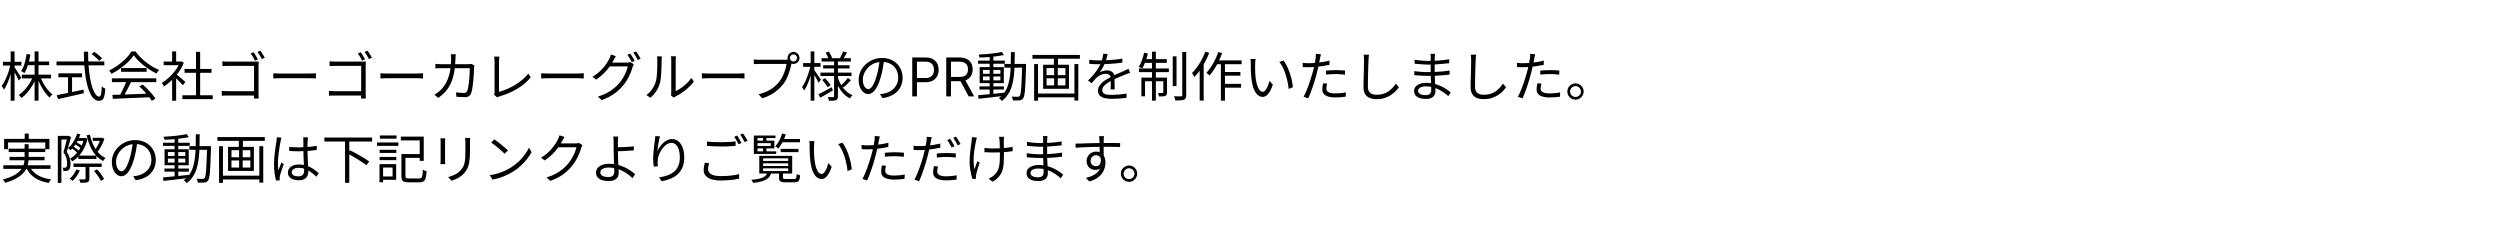 <svg width="700" height="66" viewBox="0 0 700 66" fill="none" xmlns="http://www.w3.org/2000/svg">
<path d="M6.105 20.91H14.28V21.945H6.105V20.91ZM7.56 17.22H13.755V18.255H7.56V17.22ZM9.69 14.4H10.785V28.185H9.69V14.4ZM9.27 21.39L10.17 21.675C9.87 22.455 9.5 23.21 9.06 23.94C8.62 24.67 8.14 25.335 7.62 25.935C7.11 26.535 6.575 27.04 6.015 27.45C5.955 27.36 5.88 27.26 5.79 27.15C5.7 27.04 5.605 26.935 5.505 26.835C5.415 26.735 5.33 26.65 5.25 26.58C5.79 26.24 6.315 25.795 6.825 25.245C7.335 24.695 7.8 24.09 8.22 23.43C8.65 22.76 9 22.08 9.27 21.39ZM11.265 21.45C11.505 22.09 11.805 22.73 12.165 23.37C12.535 24.01 12.935 24.6 13.365 25.14C13.805 25.67 14.245 26.11 14.685 26.46C14.605 26.52 14.51 26.6 14.4 26.7C14.3 26.8 14.2 26.905 14.1 27.015C14.01 27.125 13.935 27.23 13.875 27.33C13.425 26.92 12.985 26.415 12.555 25.815C12.125 25.215 11.725 24.56 11.355 23.85C10.995 23.14 10.69 22.43 10.44 21.72L11.265 21.45ZM7.455 15.105L8.505 15.285C8.355 16.275 8.14 17.225 7.86 18.135C7.58 19.045 7.24 19.82 6.84 20.46C6.77 20.41 6.68 20.35 6.57 20.28C6.46 20.2 6.345 20.125 6.225 20.055C6.115 19.985 6.01 19.935 5.91 19.905C6.32 19.305 6.645 18.585 6.885 17.745C7.135 16.895 7.325 16.015 7.455 15.105ZM0.81 17.295H6V18.345H0.81V17.295ZM2.985 14.4H4.08V28.185H2.985V14.4ZM2.955 17.97L3.63 18.21C3.51 18.83 3.36 19.465 3.18 20.115C3 20.755 2.8 21.39 2.58 22.02C2.36 22.64 2.12 23.22 1.86 23.76C1.61 24.3 1.35 24.76 1.08 25.14C1.05 25.03 1 24.91 0.93 24.78C0.86 24.64 0.785 24.505 0.705 24.375C0.625 24.245 0.55 24.135 0.48 24.045C0.74 23.715 0.99 23.315 1.23 22.845C1.48 22.375 1.715 21.865 1.935 21.315C2.165 20.765 2.365 20.205 2.535 19.635C2.705 19.055 2.845 18.5 2.955 17.97ZM4.02 18.78C4.11 18.89 4.245 19.08 4.425 19.35C4.605 19.62 4.795 19.92 4.995 20.25C5.205 20.57 5.395 20.87 5.565 21.15C5.745 21.42 5.87 21.615 5.94 21.735L5.265 22.545C5.175 22.345 5.05 22.095 4.89 21.795C4.74 21.485 4.575 21.16 4.395 20.82C4.215 20.48 4.04 20.165 3.87 19.875C3.71 19.585 3.58 19.36 3.48 19.2L4.02 18.78ZM25.635 15.135L26.4 14.505C26.65 14.675 26.915 14.87 27.195 15.09C27.475 15.3 27.735 15.515 27.975 15.735C28.225 15.945 28.425 16.14 28.575 16.32L27.795 17.025C27.645 16.845 27.45 16.645 27.21 16.425C26.98 16.195 26.725 15.97 26.445 15.75C26.175 15.52 25.905 15.315 25.635 15.135ZM15.825 17.205H29.205V18.3H15.825V17.205ZM16.35 20.535H22.98V21.63H16.35V20.535ZM19.05 21.12H20.175V26.475H19.05V21.12ZM15.885 26.64C16.485 26.52 17.19 26.38 18 26.22C18.82 26.05 19.69 25.87 20.61 25.68C21.54 25.48 22.465 25.28 23.385 25.08L23.475 26.1C22.625 26.3 21.765 26.5 20.895 26.7C20.035 26.9 19.205 27.09 18.405 27.27C17.605 27.45 16.885 27.61 16.245 27.75L15.885 26.64ZM23.475 14.46H24.675C24.665 15.85 24.705 17.175 24.795 18.435C24.895 19.695 25.035 20.85 25.215 21.9C25.405 22.95 25.63 23.86 25.89 24.63C26.16 25.4 26.455 26 26.775 26.43C27.105 26.85 27.455 27.06 27.825 27.06C28.035 27.06 28.19 26.835 28.29 26.385C28.39 25.935 28.465 25.21 28.515 24.21C28.635 24.33 28.79 24.45 28.98 24.57C29.17 24.69 29.345 24.78 29.505 24.84C29.445 25.71 29.35 26.39 29.22 26.88C29.09 27.37 28.905 27.715 28.665 27.915C28.435 28.125 28.125 28.23 27.735 28.23C27.235 28.23 26.78 28.06 26.37 27.72C25.97 27.38 25.615 26.9 25.305 26.28C24.995 25.65 24.725 24.915 24.495 24.075C24.265 23.225 24.075 22.29 23.925 21.27C23.785 20.24 23.675 19.15 23.595 18C23.525 16.85 23.485 15.67 23.475 14.46ZM31.455 26.565C32.335 26.535 33.355 26.505 34.515 26.475C35.685 26.435 36.925 26.39 38.235 26.34C39.545 26.29 40.85 26.235 42.15 26.175L42.12 27.21C40.86 27.27 39.59 27.33 38.31 27.39C37.03 27.45 35.815 27.5 34.665 27.54C33.515 27.59 32.495 27.635 31.605 27.675L31.455 26.565ZM31.335 21.93H43.77V22.995H31.335V21.93ZM33.9 19.05H41.055V20.1H33.9V19.05ZM35.445 22.605L36.705 22.965C36.475 23.435 36.225 23.935 35.955 24.465C35.695 24.985 35.43 25.49 35.16 25.98C34.9 26.47 34.645 26.905 34.395 27.285L33.405 26.94C33.645 26.55 33.89 26.1 34.14 25.59C34.4 25.08 34.645 24.565 34.875 24.045C35.105 23.515 35.295 23.035 35.445 22.605ZM39 24.195L39.96 23.67C40.43 24.06 40.89 24.49 41.34 24.96C41.8 25.43 42.22 25.895 42.6 26.355C42.98 26.815 43.285 27.235 43.515 27.615L42.51 28.245C42.28 27.865 41.975 27.44 41.595 26.97C41.215 26.49 40.8 26.005 40.35 25.515C39.91 25.025 39.46 24.585 39 24.195ZM37.44 15.51C37.04 16.11 36.51 16.73 35.85 17.37C35.2 18 34.475 18.6 33.675 19.17C32.885 19.74 32.065 20.24 31.215 20.67C31.165 20.57 31.1 20.465 31.02 20.355C30.95 20.245 30.87 20.135 30.78 20.025C30.7 19.915 30.62 19.82 30.54 19.74C31.41 19.33 32.245 18.835 33.045 18.255C33.855 17.665 34.585 17.04 35.235 16.38C35.895 15.71 36.415 15.055 36.795 14.415H37.965C38.365 14.975 38.82 15.515 39.33 16.035C39.84 16.545 40.385 17.025 40.965 17.475C41.545 17.925 42.135 18.33 42.735 18.69C43.345 19.04 43.95 19.335 44.55 19.575C44.42 19.715 44.29 19.88 44.16 20.07C44.04 20.25 43.925 20.42 43.815 20.58C43.045 20.21 42.255 19.755 41.445 19.215C40.645 18.665 39.895 18.07 39.195 17.43C38.495 16.79 37.91 16.15 37.44 15.51ZM51.075 26.67H59.565V27.765H51.075V26.67ZM51.675 19.305H59.235V20.385H51.675V19.305ZM54.885 14.52H56.04V27.195H54.885V14.52ZM45.825 17.22H50.805V18.255H45.825V17.22ZM48.195 21.705L49.32 20.385V28.2H48.195V21.705ZM48.195 14.4H49.32V17.73H48.195V14.4ZM49.215 20.67C49.345 20.76 49.535 20.91 49.785 21.12C50.035 21.33 50.305 21.56 50.595 21.81C50.885 22.05 51.15 22.275 51.39 22.485C51.63 22.695 51.8 22.85 51.9 22.95L51.21 23.865C51.08 23.705 50.9 23.505 50.67 23.265C50.44 23.025 50.19 22.775 49.92 22.515C49.66 22.255 49.41 22.015 49.17 21.795C48.93 21.565 48.73 21.385 48.57 21.255L49.215 20.67ZM50.385 17.22H50.625L50.835 17.175L51.465 17.595C51.095 18.515 50.61 19.395 50.01 20.235C49.41 21.065 48.75 21.82 48.03 22.5C47.32 23.18 46.61 23.755 45.9 24.225C45.86 24.115 45.805 23.995 45.735 23.865C45.665 23.735 45.59 23.61 45.51 23.49C45.44 23.37 45.375 23.275 45.315 23.205C45.995 22.805 46.665 22.305 47.325 21.705C47.985 21.095 48.585 20.425 49.125 19.695C49.675 18.955 50.095 18.205 50.385 17.445V17.22ZM71.01 14.625C71.13 14.785 71.265 14.99 71.415 15.24C71.565 15.48 71.71 15.725 71.85 15.975C72 16.215 72.125 16.43 72.225 16.62L71.385 16.995C71.295 16.785 71.18 16.56 71.04 16.32C70.9 16.07 70.755 15.825 70.605 15.585C70.465 15.345 70.33 15.14 70.2 14.97L71.01 14.625ZM72.915 14.19C73.035 14.36 73.17 14.565 73.32 14.805C73.47 15.035 73.62 15.275 73.77 15.525C73.92 15.765 74.045 15.98 74.145 16.17L73.305 16.53C73.145 16.22 72.95 15.875 72.72 15.495C72.5 15.115 72.29 14.795 72.09 14.535L72.915 14.19ZM62.28 17.16C62.54 17.19 62.82 17.215 63.12 17.235C63.42 17.245 63.69 17.25 63.93 17.25H71.31C71.5 17.25 71.695 17.25 71.895 17.25C72.105 17.24 72.285 17.23 72.435 17.22C72.425 17.39 72.415 17.585 72.405 17.805C72.395 18.015 72.39 18.21 72.39 18.39V26.13C72.39 26.4 72.395 26.68 72.405 26.97C72.425 27.26 72.44 27.465 72.45 27.585H71.1C71.1 27.465 71.105 27.28 71.115 27.03C71.125 26.79 71.13 26.535 71.13 26.265V18.45H63.945C63.665 18.45 63.36 18.455 63.03 18.465C62.71 18.475 62.46 18.485 62.28 18.495V17.16ZM62.1 25.44C62.29 25.46 62.535 25.48 62.835 25.5C63.145 25.52 63.455 25.53 63.765 25.53H71.805V26.745H63.795C63.495 26.745 63.185 26.75 62.865 26.76C62.555 26.77 62.3 26.785 62.1 26.805V25.44ZM76.53 20.505C76.68 20.515 76.865 20.53 77.085 20.55C77.305 20.56 77.545 20.57 77.805 20.58C78.075 20.58 78.345 20.58 78.615 20.58C78.775 20.58 79.02 20.58 79.35 20.58C79.69 20.58 80.085 20.58 80.535 20.58C80.985 20.58 81.46 20.58 81.96 20.58C82.47 20.58 82.975 20.58 83.475 20.58C83.985 20.58 84.465 20.58 84.915 20.58C85.375 20.58 85.77 20.58 86.1 20.58C86.43 20.58 86.675 20.58 86.835 20.58C87.215 20.58 87.54 20.57 87.81 20.55C88.08 20.53 88.295 20.515 88.455 20.505V21.975C88.305 21.965 88.08 21.95 87.78 21.93C87.49 21.91 87.18 21.9 86.85 21.9C86.69 21.9 86.44 21.9 86.1 21.9C85.76 21.9 85.365 21.9 84.915 21.9C84.475 21.9 84 21.9 83.49 21.9C82.98 21.9 82.47 21.9 81.96 21.9C81.46 21.9 80.985 21.9 80.535 21.9C80.095 21.9 79.705 21.9 79.365 21.9C79.025 21.9 78.775 21.9 78.615 21.9C78.205 21.9 77.815 21.91 77.445 21.93C77.075 21.94 76.77 21.955 76.53 21.975V20.505ZM101.01 14.625C101.13 14.785 101.265 14.99 101.415 15.24C101.565 15.48 101.71 15.725 101.85 15.975C102 16.215 102.125 16.43 102.225 16.62L101.385 16.995C101.295 16.785 101.18 16.56 101.04 16.32C100.9 16.07 100.755 15.825 100.605 15.585C100.465 15.345 100.33 15.14 100.2 14.97L101.01 14.625ZM102.915 14.19C103.035 14.36 103.17 14.565 103.32 14.805C103.47 15.035 103.62 15.275 103.77 15.525C103.92 15.765 104.045 15.98 104.145 16.17L103.305 16.53C103.145 16.22 102.95 15.875 102.72 15.495C102.5 15.115 102.29 14.795 102.09 14.535L102.915 14.19ZM92.28 17.16C92.54 17.19 92.82 17.215 93.12 17.235C93.42 17.245 93.69 17.25 93.93 17.25H101.31C101.5 17.25 101.695 17.25 101.895 17.25C102.105 17.24 102.285 17.23 102.435 17.22C102.425 17.39 102.415 17.585 102.405 17.805C102.395 18.015 102.39 18.21 102.39 18.39V26.13C102.39 26.4 102.395 26.68 102.405 26.97C102.425 27.26 102.44 27.465 102.45 27.585H101.1C101.1 27.465 101.105 27.28 101.115 27.03C101.125 26.79 101.13 26.535 101.13 26.265V18.45H93.945C93.665 18.45 93.36 18.455 93.03 18.465C92.71 18.475 92.46 18.485 92.28 18.495V17.16ZM92.1 25.44C92.29 25.46 92.535 25.48 92.835 25.5C93.145 25.52 93.455 25.53 93.765 25.53H101.805V26.745H93.795C93.495 26.745 93.185 26.75 92.865 26.76C92.555 26.77 92.3 26.785 92.1 26.805V25.44ZM106.53 20.505C106.68 20.515 106.865 20.53 107.085 20.55C107.305 20.56 107.545 20.57 107.805 20.58C108.075 20.58 108.345 20.58 108.615 20.58C108.775 20.58 109.02 20.58 109.35 20.58C109.69 20.58 110.085 20.58 110.535 20.58C110.985 20.58 111.46 20.58 111.96 20.58C112.47 20.58 112.975 20.58 113.475 20.58C113.985 20.58 114.465 20.58 114.915 20.58C115.375 20.58 115.77 20.58 116.1 20.58C116.43 20.58 116.675 20.58 116.835 20.58C117.215 20.58 117.54 20.57 117.81 20.55C118.08 20.53 118.295 20.515 118.455 20.505V21.975C118.305 21.965 118.08 21.95 117.78 21.93C117.49 21.91 117.18 21.9 116.85 21.9C116.69 21.9 116.44 21.9 116.1 21.9C115.76 21.9 115.365 21.9 114.915 21.9C114.475 21.9 114 21.9 113.49 21.9C112.98 21.9 112.47 21.9 111.96 21.9C111.46 21.9 110.985 21.9 110.535 21.9C110.095 21.9 109.705 21.9 109.365 21.9C109.025 21.9 108.775 21.9 108.615 21.9C108.205 21.9 107.815 21.91 107.445 21.93C107.075 21.94 106.77 21.955 106.53 21.975V20.505ZM127.62 15.195C127.6 15.365 127.58 15.57 127.56 15.81C127.55 16.04 127.54 16.245 127.53 16.425C127.49 17.955 127.355 19.295 127.125 20.445C126.895 21.585 126.575 22.585 126.165 23.445C125.765 24.295 125.275 25.04 124.695 25.68C124.125 26.32 123.47 26.895 122.73 27.405L121.635 26.52C121.875 26.39 122.135 26.225 122.415 26.025C122.695 25.825 122.95 25.62 123.18 25.41C123.65 24.99 124.07 24.505 124.44 23.955C124.82 23.405 125.145 22.775 125.415 22.065C125.695 21.355 125.91 20.54 126.06 19.62C126.22 18.69 126.305 17.63 126.315 16.44C126.315 16.33 126.31 16.2 126.3 16.05C126.29 15.9 126.275 15.75 126.255 15.6C126.245 15.45 126.23 15.315 126.21 15.195H127.62ZM132.825 18.315C132.805 18.445 132.785 18.575 132.765 18.705C132.755 18.835 132.75 18.95 132.75 19.05C132.74 19.33 132.72 19.715 132.69 20.205C132.67 20.695 132.635 21.23 132.585 21.81C132.545 22.38 132.49 22.955 132.42 23.535C132.36 24.115 132.28 24.65 132.18 25.14C132.08 25.62 131.965 26.005 131.835 26.295C131.685 26.605 131.48 26.835 131.22 26.985C130.97 27.135 130.64 27.21 130.23 27.21C129.85 27.21 129.45 27.195 129.03 27.165C128.61 27.145 128.205 27.125 127.815 27.105L127.665 25.86C128.075 25.91 128.47 25.95 128.85 25.98C129.24 26.01 129.59 26.025 129.9 26.025C130.12 26.025 130.3 25.99 130.44 25.92C130.58 25.85 130.69 25.72 130.77 25.53C130.89 25.3 130.99 24.985 131.07 24.585C131.15 24.185 131.22 23.735 131.28 23.235C131.34 22.735 131.39 22.23 131.43 21.72C131.47 21.21 131.495 20.725 131.505 20.265C131.525 19.805 131.535 19.415 131.535 19.095H123.63C123.33 19.095 123.035 19.1 122.745 19.11C122.455 19.11 122.175 19.125 121.905 19.155V17.88C122.165 17.91 122.445 17.935 122.745 17.955C123.045 17.965 123.335 17.97 123.615 17.97H131.025C131.225 17.97 131.4 17.965 131.55 17.955C131.71 17.935 131.855 17.915 131.985 17.895L132.825 18.315ZM138.33 26.52C138.39 26.4 138.43 26.285 138.45 26.175C138.47 26.065 138.48 25.935 138.48 25.785C138.48 25.635 138.48 25.355 138.48 24.945C138.48 24.535 138.48 24.045 138.48 23.475C138.48 22.905 138.48 22.31 138.48 21.69C138.48 21.06 138.48 20.45 138.48 19.86C138.48 19.26 138.48 18.73 138.48 18.27C138.48 17.8 138.48 17.445 138.48 17.205C138.48 17.075 138.47 16.92 138.45 16.74C138.44 16.56 138.425 16.39 138.405 16.23C138.395 16.07 138.375 15.94 138.345 15.84H139.83C139.8 16.02 139.775 16.24 139.755 16.5C139.735 16.75 139.725 16.985 139.725 17.205C139.725 17.405 139.725 17.695 139.725 18.075C139.725 18.455 139.725 18.89 139.725 19.38C139.725 19.86 139.725 20.37 139.725 20.91C139.725 21.45 139.725 21.98 139.725 22.5C139.725 23.02 139.725 23.505 139.725 23.955C139.725 24.395 139.725 24.77 139.725 25.08C139.725 25.39 139.725 25.6 139.725 25.71C140.445 25.53 141.185 25.275 141.945 24.945C142.715 24.615 143.465 24.23 144.195 23.79C144.935 23.34 145.625 22.85 146.265 22.32C146.915 21.78 147.47 21.205 147.93 20.595L148.605 21.645C147.635 22.855 146.395 23.915 144.885 24.825C143.385 25.735 141.7 26.46 139.83 27C139.75 27.02 139.655 27.05 139.545 27.09C139.435 27.14 139.32 27.2 139.2 27.27L138.33 26.52ZM151.53 20.505C151.68 20.515 151.865 20.53 152.085 20.55C152.305 20.56 152.545 20.57 152.805 20.58C153.075 20.58 153.345 20.58 153.615 20.58C153.775 20.58 154.02 20.58 154.35 20.58C154.69 20.58 155.085 20.58 155.535 20.58C155.985 20.58 156.46 20.58 156.96 20.58C157.47 20.58 157.975 20.58 158.475 20.58C158.985 20.58 159.465 20.58 159.915 20.58C160.375 20.58 160.77 20.58 161.1 20.58C161.43 20.58 161.675 20.58 161.835 20.58C162.215 20.58 162.54 20.57 162.81 20.55C163.08 20.53 163.295 20.515 163.455 20.505V21.975C163.305 21.965 163.08 21.95 162.78 21.93C162.49 21.91 162.18 21.9 161.85 21.9C161.69 21.9 161.44 21.9 161.1 21.9C160.76 21.9 160.365 21.9 159.915 21.9C159.475 21.9 159 21.9 158.49 21.9C157.98 21.9 157.47 21.9 156.96 21.9C156.46 21.9 155.985 21.9 155.535 21.9C155.095 21.9 154.705 21.9 154.365 21.9C154.025 21.9 153.775 21.9 153.615 21.9C153.205 21.9 152.815 21.91 152.445 21.93C152.075 21.94 151.77 21.955 151.53 21.975V20.505ZM176.475 15C176.605 15.17 176.745 15.38 176.895 15.63C177.045 15.87 177.19 16.115 177.33 16.365C177.47 16.615 177.595 16.845 177.705 17.055L176.895 17.415C176.745 17.115 176.555 16.765 176.325 16.365C176.095 15.965 175.88 15.625 175.68 15.345L176.475 15ZM178.125 14.4C178.255 14.58 178.395 14.795 178.545 15.045C178.705 15.295 178.86 15.545 179.01 15.795C179.16 16.035 179.285 16.25 179.385 16.44L178.575 16.8C178.415 16.47 178.22 16.115 177.99 15.735C177.76 15.355 177.54 15.025 177.33 14.745L178.125 14.4ZM177.465 17.985C177.405 18.085 177.345 18.215 177.285 18.375C177.225 18.525 177.17 18.66 177.12 18.78C176.99 19.28 176.8 19.83 176.55 20.43C176.31 21.02 176.015 21.62 175.665 22.23C175.315 22.83 174.915 23.405 174.465 23.955C173.785 24.785 172.97 25.54 172.02 26.22C171.07 26.9 169.895 27.505 168.495 28.035L167.4 27.045C168.32 26.775 169.145 26.45 169.875 26.07C170.605 25.68 171.26 25.25 171.84 24.78C172.43 24.31 172.95 23.81 173.4 23.28C173.79 22.82 174.145 22.315 174.465 21.765C174.785 21.215 175.06 20.665 175.29 20.115C175.53 19.555 175.695 19.05 175.785 18.6H170.235L170.715 17.52C170.835 17.52 171.06 17.52 171.39 17.52C171.72 17.52 172.095 17.52 172.515 17.52C172.945 17.52 173.37 17.52 173.79 17.52C174.21 17.52 174.575 17.52 174.885 17.52C175.195 17.52 175.4 17.52 175.5 17.52C175.7 17.52 175.88 17.51 176.04 17.49C176.21 17.47 176.355 17.435 176.475 17.385L177.465 17.985ZM172.44 15.72C172.32 15.92 172.2 16.13 172.08 16.35C171.96 16.57 171.86 16.75 171.78 16.89C171.49 17.44 171.12 18.035 170.67 18.675C170.22 19.305 169.68 19.935 169.05 20.565C168.43 21.185 167.72 21.76 166.92 22.29L165.87 21.525C166.52 21.135 167.1 20.72 167.61 20.28C168.13 19.83 168.58 19.375 168.96 18.915C169.35 18.455 169.68 18.015 169.95 17.595C170.22 17.165 170.435 16.785 170.595 16.455C170.675 16.325 170.76 16.145 170.85 15.915C170.95 15.675 171.02 15.455 171.06 15.255L172.44 15.72ZM187.86 26.685C187.89 26.565 187.91 26.435 187.92 26.295C187.94 26.145 187.95 25.995 187.95 25.845C187.95 25.745 187.95 25.525 187.95 25.185C187.95 24.845 187.95 24.43 187.95 23.94C187.95 23.44 187.95 22.9 187.95 22.32C187.95 21.74 187.95 21.16 187.95 20.58C187.95 19.99 187.95 19.44 187.95 18.93C187.95 18.42 187.95 17.98 187.95 17.61C187.95 17.24 187.95 16.99 187.95 16.86C187.95 16.57 187.94 16.33 187.92 16.14C187.9 15.94 187.885 15.81 187.875 15.75H189.255C189.255 15.81 189.245 15.94 189.225 16.14C189.205 16.34 189.195 16.58 189.195 16.86C189.195 17 189.195 17.25 189.195 17.61C189.195 17.96 189.195 18.39 189.195 18.9C189.195 19.4 189.195 19.94 189.195 20.52C189.195 21.09 189.195 21.655 189.195 22.215C189.195 22.775 189.195 23.295 189.195 23.775C189.195 24.245 189.195 24.635 189.195 24.945C189.195 25.255 189.195 25.445 189.195 25.515C189.665 25.295 190.165 25.005 190.695 24.645C191.225 24.285 191.74 23.865 192.24 23.385C192.75 22.905 193.195 22.385 193.575 21.825L194.28 22.845C193.85 23.425 193.345 23.98 192.765 24.51C192.195 25.04 191.6 25.515 190.98 25.935C190.36 26.355 189.755 26.71 189.165 27C189.045 27.07 188.94 27.135 188.85 27.195C188.77 27.255 188.705 27.305 188.655 27.345L187.86 26.685ZM180.99 26.61C181.62 26.16 182.155 25.615 182.595 24.975C183.035 24.335 183.37 23.65 183.6 22.92C183.71 22.58 183.795 22.155 183.855 21.645C183.915 21.135 183.96 20.595 183.99 20.025C184.02 19.445 184.035 18.885 184.035 18.345C184.045 17.795 184.05 17.31 184.05 16.89C184.05 16.67 184.04 16.475 184.02 16.305C184 16.125 183.975 15.955 183.945 15.795H185.325C185.315 15.855 185.305 15.945 185.295 16.065C185.285 16.175 185.275 16.3 185.265 16.44C185.255 16.58 185.25 16.725 185.25 16.875C185.25 17.295 185.245 17.79 185.235 18.36C185.225 18.92 185.2 19.51 185.16 20.13C185.13 20.74 185.085 21.32 185.025 21.87C184.975 22.42 184.895 22.88 184.785 23.25C184.565 24.05 184.22 24.805 183.75 25.515C183.29 26.225 182.745 26.845 182.115 27.375L180.99 26.61ZM196.53 20.505C196.68 20.515 196.865 20.53 197.085 20.55C197.305 20.56 197.545 20.57 197.805 20.58C198.075 20.58 198.345 20.58 198.615 20.58C198.775 20.58 199.02 20.58 199.35 20.58C199.69 20.58 200.085 20.58 200.535 20.58C200.985 20.58 201.46 20.58 201.96 20.58C202.47 20.58 202.975 20.58 203.475 20.58C203.985 20.58 204.465 20.58 204.915 20.58C205.375 20.58 205.77 20.58 206.1 20.58C206.43 20.58 206.675 20.58 206.835 20.58C207.215 20.58 207.54 20.57 207.81 20.55C208.08 20.53 208.295 20.515 208.455 20.505V21.975C208.305 21.965 208.08 21.95 207.78 21.93C207.49 21.91 207.18 21.9 206.85 21.9C206.69 21.9 206.44 21.9 206.1 21.9C205.76 21.9 205.365 21.9 204.915 21.9C204.475 21.9 204 21.9 203.49 21.9C202.98 21.9 202.47 21.9 201.96 21.9C201.46 21.9 200.985 21.9 200.535 21.9C200.095 21.9 199.705 21.9 199.365 21.9C199.025 21.9 198.775 21.9 198.615 21.9C198.205 21.9 197.815 21.91 197.445 21.93C197.075 21.94 196.77 21.955 196.53 21.975V20.505ZM221.181 16.23C221.181 16.5 221.276 16.735 221.466 16.935C221.666 17.125 221.901 17.22 222.171 17.22C222.451 17.22 222.686 17.125 222.876 16.935C223.076 16.735 223.176 16.5 223.176 16.23C223.176 15.95 223.076 15.715 222.876 15.525C222.686 15.325 222.451 15.225 222.171 15.225C221.901 15.225 221.666 15.325 221.466 15.525C221.276 15.715 221.181 15.95 221.181 16.23ZM220.491 16.23C220.491 15.92 220.566 15.64 220.716 15.39C220.876 15.13 221.081 14.925 221.331 14.775C221.581 14.615 221.861 14.535 222.171 14.535C222.481 14.535 222.761 14.615 223.011 14.775C223.271 14.925 223.476 15.13 223.626 15.39C223.786 15.64 223.866 15.92 223.866 16.23C223.866 16.54 223.786 16.82 223.626 17.07C223.476 17.32 223.271 17.525 223.011 17.685C222.761 17.835 222.481 17.91 222.171 17.91C221.861 17.91 221.581 17.835 221.331 17.685C221.081 17.525 220.876 17.32 220.716 17.07C220.566 16.82 220.491 16.54 220.491 16.23ZM221.796 17.235C221.746 17.335 221.701 17.45 221.661 17.58C221.631 17.7 221.601 17.835 221.571 17.985C221.491 18.375 221.386 18.81 221.256 19.29C221.126 19.77 220.966 20.265 220.776 20.775C220.596 21.275 220.386 21.76 220.146 22.23C219.906 22.7 219.636 23.13 219.336 23.52C218.876 24.1 218.366 24.64 217.806 25.14C217.246 25.64 216.606 26.09 215.886 26.49C215.166 26.89 214.346 27.235 213.426 27.525L212.406 26.4C213.386 26.16 214.231 25.86 214.941 25.5C215.661 25.14 216.291 24.735 216.831 24.285C217.371 23.825 217.846 23.33 218.256 22.8C218.616 22.34 218.926 21.825 219.186 21.255C219.456 20.675 219.681 20.095 219.861 19.515C220.041 18.925 220.161 18.39 220.221 17.91C220.081 17.91 219.816 17.91 219.426 17.91C219.036 17.91 218.576 17.91 218.046 17.91C217.516 17.91 216.961 17.91 216.381 17.91C215.811 17.91 215.261 17.91 214.731 17.91C214.201 17.91 213.741 17.91 213.351 17.91C212.961 17.91 212.696 17.91 212.556 17.91C212.256 17.91 211.981 17.915 211.731 17.925C211.481 17.935 211.256 17.945 211.056 17.955V16.62C211.196 16.64 211.351 16.66 211.521 16.68C211.691 16.69 211.866 16.7 212.046 16.71C212.226 16.72 212.396 16.725 212.556 16.725C212.676 16.725 212.891 16.725 213.201 16.725C213.511 16.725 213.876 16.725 214.296 16.725C214.726 16.725 215.181 16.725 215.661 16.725C216.151 16.725 216.631 16.725 217.101 16.725C217.581 16.725 218.026 16.725 218.436 16.725C218.856 16.725 219.211 16.725 219.501 16.725C219.791 16.725 219.986 16.725 220.086 16.725C220.196 16.725 220.321 16.72 220.461 16.71C220.601 16.7 220.741 16.68 220.881 16.65L221.796 17.235ZM230.046 16.29H238.236V17.22H230.046V16.29ZM230.481 18.27H237.891V19.17H230.481V18.27ZM229.731 20.325H238.431V21.285H229.731V20.325ZM236.061 14.385L237.171 14.7C236.991 15.03 236.801 15.36 236.601 15.69C236.411 16.02 236.236 16.305 236.076 16.545L235.191 16.26C235.341 16 235.501 15.69 235.671 15.33C235.841 14.97 235.971 14.655 236.061 14.385ZM231.171 14.745L232.071 14.445C232.251 14.715 232.426 15.015 232.596 15.345C232.776 15.665 232.901 15.945 232.971 16.185L232.026 16.56C231.956 16.31 231.841 16.015 231.681 15.675C231.521 15.335 231.351 15.025 231.171 14.745ZM237.396 21.825L238.251 22.44C237.941 22.81 237.596 23.18 237.216 23.55C236.846 23.91 236.506 24.225 236.196 24.495L235.461 23.925C235.671 23.745 235.896 23.535 236.136 23.295C236.376 23.045 236.606 22.79 236.826 22.53C237.056 22.27 237.246 22.035 237.396 21.825ZM230.226 22.395L231.006 21.885C231.296 22.185 231.591 22.52 231.891 22.89C232.191 23.25 232.416 23.57 232.566 23.85L231.741 24.42C231.591 24.14 231.371 23.81 231.081 23.43C230.801 23.04 230.516 22.695 230.226 22.395ZM229.146 26.415C229.626 26.185 230.196 25.89 230.856 25.53C231.526 25.17 232.206 24.8 232.896 24.42L233.196 25.35C232.596 25.7 231.986 26.05 231.366 26.4C230.756 26.75 230.191 27.07 229.671 27.36L229.146 26.415ZM233.541 16.935H234.621V26.925C234.621 27.235 234.586 27.47 234.516 27.63C234.446 27.8 234.316 27.935 234.126 28.035C233.926 28.115 233.656 28.165 233.316 28.185C232.976 28.215 232.576 28.23 232.116 28.23C232.096 28.08 232.056 27.9 231.996 27.69C231.936 27.49 231.866 27.32 231.786 27.18C232.116 27.19 232.426 27.195 232.716 27.195C233.006 27.195 233.201 27.195 233.301 27.195C233.401 27.185 233.466 27.16 233.496 27.12C233.526 27.09 233.541 27.03 233.541 26.94V16.935ZM234.576 21.72C234.816 22.46 235.131 23.155 235.521 23.805C235.911 24.455 236.376 25.025 236.916 25.515C237.456 25.995 238.056 26.375 238.716 26.655C238.636 26.725 238.551 26.815 238.461 26.925C238.371 27.025 238.281 27.13 238.191 27.24C238.111 27.35 238.041 27.455 237.981 27.555C237.321 27.215 236.716 26.765 236.166 26.205C235.626 25.645 235.156 25 234.756 24.27C234.356 23.54 234.036 22.755 233.796 21.915L234.576 21.72ZM224.886 17.655H229.761V18.705H224.886V17.655ZM226.986 14.4H228.021V28.185H226.986V14.4ZM226.956 18.285L227.661 18.51C227.541 19.11 227.391 19.73 227.211 20.37C227.041 21.01 226.846 21.64 226.626 22.26C226.406 22.88 226.171 23.455 225.921 23.985C225.671 24.515 225.411 24.97 225.141 25.35C225.091 25.2 225.006 25.035 224.886 24.855C224.766 24.665 224.661 24.505 224.571 24.375C224.821 24.035 225.066 23.63 225.306 23.16C225.546 22.69 225.771 22.18 225.981 21.63C226.191 21.08 226.381 20.52 226.551 19.95C226.721 19.37 226.856 18.815 226.956 18.285ZM227.946 19.56C228.036 19.66 228.166 19.84 228.336 20.1C228.516 20.36 228.706 20.64 228.906 20.94C229.116 21.24 229.306 21.52 229.476 21.78C229.656 22.04 229.776 22.225 229.836 22.335L229.206 23.175C229.126 22.985 229.006 22.745 228.846 22.455C228.696 22.165 228.526 21.86 228.336 21.54C228.156 21.22 227.986 20.925 227.826 20.655C227.666 20.385 227.536 20.175 227.436 20.025L227.946 19.56ZM247.566 16.755C247.466 17.535 247.336 18.35 247.176 19.2C247.026 20.05 246.831 20.875 246.591 21.675C246.291 22.705 245.956 23.565 245.586 24.255C245.226 24.945 244.836 25.465 244.416 25.815C243.996 26.165 243.556 26.34 243.096 26.34C242.656 26.34 242.231 26.18 241.821 25.86C241.411 25.54 241.076 25.08 240.816 24.48C240.556 23.87 240.426 23.155 240.426 22.335C240.426 21.515 240.591 20.74 240.921 20.01C241.261 19.28 241.726 18.635 242.316 18.075C242.916 17.505 243.616 17.055 244.416 16.725C245.216 16.395 246.071 16.23 246.981 16.23C247.861 16.23 248.651 16.375 249.351 16.665C250.061 16.955 250.666 17.355 251.166 17.865C251.666 18.365 252.051 18.95 252.321 19.62C252.591 20.28 252.726 20.99 252.726 21.75C252.726 22.8 252.501 23.725 252.051 24.525C251.611 25.325 250.971 25.975 250.131 26.475C249.301 26.975 248.291 27.305 247.101 27.465L246.396 26.355C246.636 26.325 246.866 26.295 247.086 26.265C247.306 26.235 247.506 26.2 247.686 26.16C248.166 26.05 248.631 25.88 249.081 25.65C249.541 25.41 249.951 25.11 250.311 24.75C250.671 24.38 250.956 23.945 251.166 23.445C251.386 22.935 251.496 22.355 251.496 21.705C251.496 21.095 251.396 20.53 251.196 20.01C250.996 19.48 250.701 19.015 250.311 18.615C249.921 18.215 249.446 17.9 248.886 17.67C248.326 17.44 247.686 17.325 246.966 17.325C246.146 17.325 245.401 17.475 244.731 17.775C244.071 18.075 243.506 18.47 243.036 18.96C242.576 19.44 242.221 19.97 241.971 20.55C241.721 21.12 241.596 21.68 241.596 22.23C241.596 22.86 241.676 23.38 241.836 23.79C242.006 24.19 242.206 24.485 242.436 24.675C242.676 24.865 242.911 24.96 243.141 24.96C243.381 24.96 243.626 24.845 243.876 24.615C244.126 24.375 244.381 23.995 244.641 23.475C244.901 22.945 245.156 22.26 245.406 21.42C245.626 20.7 245.811 19.935 245.961 19.125C246.121 18.315 246.236 17.52 246.306 16.74L247.566 16.755ZM255.427 27V16.091H259.114C259.969 16.091 260.669 16.245 261.212 16.554C261.759 16.86 262.164 17.273 262.427 17.796C262.69 18.317 262.821 18.9 262.821 19.543C262.821 20.185 262.69 20.77 262.427 21.295C262.168 21.821 261.766 22.24 261.223 22.552C260.68 22.861 259.984 23.016 259.135 23.016H256.493V21.844H259.092C259.678 21.844 260.149 21.742 260.504 21.54C260.859 21.338 261.116 21.064 261.276 20.72C261.44 20.372 261.521 19.979 261.521 19.543C261.521 19.106 261.44 18.715 261.276 18.371C261.116 18.026 260.857 17.756 260.498 17.561C260.14 17.362 259.664 17.263 259.071 17.263H256.748V27H255.427ZM264.949 27V16.091H268.635C269.487 16.091 270.187 16.236 270.734 16.528C271.281 16.815 271.685 17.211 271.948 17.716C272.211 18.22 272.342 18.793 272.342 19.436C272.342 20.079 272.211 20.649 271.948 21.146C271.685 21.643 271.282 22.034 270.739 22.318C270.196 22.598 269.502 22.739 268.656 22.739H265.673V21.546H268.614C269.196 21.546 269.665 21.46 270.02 21.29C270.379 21.119 270.638 20.878 270.798 20.565C270.961 20.249 271.043 19.873 271.043 19.436C271.043 18.999 270.961 18.617 270.798 18.291C270.634 17.964 270.373 17.712 270.015 17.534C269.656 17.353 269.182 17.263 268.592 17.263H266.27V27H264.949ZM270.084 22.099L272.769 27H271.234L268.592 22.099H270.084ZM274.258 24.195H281.098V25.065H274.258V24.195ZM273.853 16.965H281.353V17.85H273.853V16.965ZM277.108 15.615H278.143V26.64H277.108V15.615ZM273.853 26.67C274.463 26.61 275.163 26.545 275.953 26.475C276.753 26.405 277.598 26.325 278.488 26.235C279.388 26.145 280.278 26.05 281.158 25.95L281.173 26.835C280.323 26.935 279.468 27.035 278.608 27.135C277.748 27.245 276.923 27.34 276.133 27.42C275.353 27.51 274.643 27.59 274.003 27.66L273.853 26.67ZM275.233 21.405V22.5H280.108V21.405H275.233ZM275.233 19.575V20.655H280.108V19.575H275.233ZM274.303 18.795H281.068V23.28H274.303V18.795ZM280.528 14.55L281.083 15.42C280.493 15.54 279.813 15.65 279.043 15.75C278.273 15.85 277.473 15.935 276.643 16.005C275.823 16.065 275.038 16.105 274.288 16.125C274.268 16.005 274.228 15.865 274.168 15.705C274.118 15.545 274.068 15.405 274.018 15.285C274.578 15.255 275.153 15.22 275.743 15.18C276.343 15.13 276.933 15.075 277.513 15.015C278.103 14.955 278.653 14.885 279.163 14.805C279.683 14.725 280.138 14.64 280.528 14.55ZM281.233 17.91H286.648V18.945H281.233V17.91ZM286.213 17.91H287.293C287.293 17.91 287.293 17.95 287.293 18.03C287.293 18.1 287.293 18.18 287.293 18.27C287.293 18.35 287.293 18.415 287.293 18.465C287.253 20.055 287.208 21.395 287.158 22.485C287.118 23.565 287.068 24.45 287.008 25.14C286.948 25.83 286.873 26.365 286.783 26.745C286.703 27.115 286.598 27.38 286.468 27.54C286.338 27.74 286.193 27.88 286.033 27.96C285.873 28.04 285.683 28.09 285.463 28.11C285.253 28.14 284.983 28.15 284.653 28.14C284.323 28.14 283.978 28.135 283.618 28.125C283.608 27.965 283.573 27.78 283.513 27.57C283.453 27.37 283.378 27.195 283.288 27.045C283.658 27.075 283.998 27.09 284.308 27.09C284.618 27.1 284.843 27.105 284.983 27.105C285.103 27.105 285.203 27.09 285.283 27.06C285.363 27.03 285.438 26.97 285.508 26.88C285.608 26.76 285.693 26.525 285.763 26.175C285.833 25.815 285.893 25.3 285.943 24.63C285.993 23.96 286.038 23.095 286.078 22.035C286.128 20.975 286.173 19.685 286.213 18.165V17.91ZM283.048 14.595H284.143C284.133 15.785 284.113 16.935 284.083 18.045C284.063 19.155 283.998 20.21 283.888 21.21C283.778 22.21 283.593 23.145 283.333 24.015C283.083 24.885 282.728 25.68 282.268 26.4C281.818 27.11 281.233 27.735 280.513 28.275C280.463 28.185 280.388 28.09 280.288 27.99C280.188 27.89 280.083 27.79 279.973 27.69C279.873 27.6 279.778 27.525 279.688 27.465C280.368 26.975 280.923 26.4 281.353 25.74C281.783 25.07 282.113 24.33 282.343 23.52C282.583 22.7 282.748 21.82 282.838 20.88C282.938 19.93 282.998 18.93 283.018 17.88C283.038 16.82 283.048 15.725 283.048 14.595ZM290.158 26.19H301.288V27.255H290.158V26.19ZM289.093 15.375H302.368V16.44H289.093V15.375ZM289.558 17.94H290.653V28.2H289.558V17.94ZM300.838 17.94H301.933V28.155H300.838V17.94ZM295.093 15.705H296.233V18.6H295.093V15.705ZM295.168 18.525H296.173V24.465H295.168V18.525ZM293.038 21.93V23.91H298.318V21.93H293.038ZM293.038 19.065V21.03H298.318V19.065H293.038ZM292.078 18.12H299.308V24.87H292.078V18.12ZM310.123 15.135C310.063 15.435 309.983 15.79 309.883 16.2C309.793 16.6 309.643 17.055 309.433 17.565C309.253 18.015 309.028 18.48 308.758 18.96C308.498 19.44 308.218 19.875 307.918 20.265C308.108 20.145 308.323 20.045 308.563 19.965C308.803 19.875 309.048 19.81 309.298 19.77C309.558 19.73 309.793 19.71 310.003 19.71C310.583 19.71 311.073 19.875 311.473 20.205C311.873 20.525 312.073 20.995 312.073 21.615C312.073 21.805 312.073 22.05 312.073 22.35C312.073 22.64 312.073 22.95 312.073 23.28C312.083 23.6 312.093 23.915 312.103 24.225C312.113 24.535 312.118 24.805 312.118 25.035H310.963C310.973 24.835 310.983 24.6 310.993 24.33C311.003 24.06 311.008 23.775 311.008 23.475C311.018 23.175 311.018 22.89 311.008 22.62C311.008 22.35 311.008 22.12 311.008 21.93C311.008 21.49 310.873 21.17 310.603 20.97C310.343 20.76 310.013 20.655 309.613 20.655C309.143 20.655 308.678 20.76 308.218 20.97C307.768 21.17 307.373 21.43 307.033 21.75C306.813 21.96 306.593 22.2 306.373 22.47C306.163 22.73 305.928 23.01 305.668 23.31L304.648 22.56C305.368 21.86 305.968 21.205 306.448 20.595C306.928 19.985 307.318 19.42 307.618 18.9C307.918 18.37 308.153 17.895 308.323 17.475C308.483 17.055 308.613 16.635 308.713 16.215C308.813 15.785 308.873 15.39 308.893 15.03L310.123 15.135ZM304.993 16.755C305.393 16.805 305.828 16.845 306.298 16.875C306.768 16.905 307.178 16.92 307.528 16.92C308.198 16.92 308.918 16.905 309.688 16.875C310.458 16.835 311.233 16.78 312.013 16.71C312.803 16.64 313.553 16.54 314.263 16.41L314.248 17.52C313.728 17.61 313.173 17.685 312.583 17.745C311.993 17.795 311.393 17.84 310.783 17.88C310.173 17.91 309.583 17.935 309.013 17.955C308.453 17.965 307.933 17.97 307.453 17.97C307.243 17.97 306.998 17.97 306.718 17.97C306.448 17.96 306.163 17.95 305.863 17.94C305.563 17.92 305.273 17.9 304.993 17.88V16.755ZM316.453 20.385C316.323 20.415 316.178 20.46 316.018 20.52C315.868 20.57 315.713 20.625 315.553 20.685C315.403 20.745 315.258 20.805 315.118 20.865C314.598 21.065 313.993 21.31 313.303 21.6C312.613 21.89 311.908 22.225 311.188 22.605C310.688 22.855 310.248 23.12 309.868 23.4C309.488 23.67 309.188 23.955 308.968 24.255C308.748 24.545 308.638 24.865 308.638 25.215C308.638 25.505 308.703 25.74 308.833 25.92C308.973 26.1 309.168 26.24 309.418 26.34C309.668 26.43 309.953 26.49 310.273 26.52C310.603 26.55 310.963 26.565 311.353 26.565C311.933 26.565 312.593 26.535 313.333 26.475C314.083 26.405 314.788 26.315 315.448 26.205L315.418 27.405C315.038 27.455 314.608 27.5 314.128 27.54C313.658 27.58 313.178 27.61 312.688 27.63C312.208 27.66 311.748 27.675 311.308 27.675C310.598 27.675 309.948 27.61 309.358 27.48C308.778 27.35 308.313 27.12 307.963 26.79C307.613 26.46 307.438 25.99 307.438 25.38C307.438 24.93 307.543 24.52 307.753 24.15C307.963 23.77 308.243 23.425 308.593 23.115C308.953 22.805 309.348 22.52 309.778 22.26C310.208 21.99 310.648 21.745 311.098 21.525C311.578 21.265 312.028 21.04 312.448 20.85C312.878 20.66 313.283 20.485 313.663 20.325C314.043 20.165 314.398 20.005 314.728 19.845C314.948 19.745 315.158 19.65 315.358 19.56C315.558 19.47 315.758 19.37 315.958 19.26L316.453 20.385ZM328.363 15.78H329.428V24.09H328.363V15.78ZM331.033 14.55H332.143V26.64C332.143 27.01 332.093 27.29 331.993 27.48C331.893 27.67 331.728 27.82 331.498 27.93C331.268 28.02 330.948 28.075 330.538 28.095C330.138 28.125 329.658 28.14 329.098 28.14C329.068 27.98 329.018 27.785 328.948 27.555C328.878 27.335 328.803 27.135 328.723 26.955C329.173 26.965 329.583 26.975 329.953 26.985C330.333 26.985 330.593 26.98 330.733 26.97C330.843 26.97 330.918 26.95 330.958 26.91C331.008 26.86 331.033 26.775 331.033 26.655V14.55ZM322.558 14.46H323.638V28.185H322.558V14.46ZM325.723 21.735H326.758V25.845C326.758 26.105 326.728 26.315 326.668 26.475C326.608 26.625 326.483 26.745 326.293 26.835C326.123 26.915 325.888 26.965 325.588 26.985C325.298 27.005 324.948 27.015 324.538 27.015C324.518 26.865 324.478 26.7 324.418 26.52C324.358 26.33 324.293 26.165 324.223 26.025C324.543 26.035 324.818 26.04 325.048 26.04C325.278 26.04 325.433 26.04 325.513 26.04C325.653 26.04 325.723 25.97 325.723 25.83V21.735ZM319.588 21.735H326.143V22.755H320.608V26.97H319.588V21.735ZM318.898 19.17H327.283V20.205H318.898V19.17ZM320.338 16.56H326.698V17.595H320.128L320.338 16.56ZM320.353 14.76L321.403 14.97C321.223 15.75 320.993 16.515 320.713 17.265C320.443 18.005 320.153 18.63 319.843 19.14C319.763 19.1 319.663 19.055 319.543 19.005C319.423 18.945 319.298 18.89 319.168 18.84C319.048 18.79 318.938 18.75 318.838 18.72C319.188 18.21 319.488 17.605 319.738 16.905C319.988 16.195 320.193 15.48 320.353 14.76ZM340.528 16.905H347.653V17.985H340.003L340.528 16.905ZM342.403 20.16H347.308V21.195H342.403V20.16ZM342.403 23.475H347.503V24.54H342.403V23.475ZM341.848 17.265H342.988V28.185H341.848V17.265ZM341.113 14.58L342.193 14.865C341.913 15.655 341.583 16.435 341.203 17.205C340.833 17.965 340.433 18.68 340.003 19.35C339.573 20.02 339.128 20.615 338.668 21.135C338.608 21.075 338.523 20.995 338.413 20.895C338.313 20.795 338.203 20.695 338.083 20.595C337.973 20.495 337.878 20.42 337.798 20.37C338.248 19.9 338.678 19.355 339.088 18.735C339.498 18.115 339.873 17.45 340.213 16.74C340.563 16.03 340.863 15.31 341.113 14.58ZM337.498 14.46L338.578 14.79C338.258 15.63 337.878 16.47 337.438 17.31C336.998 18.14 336.523 18.92 336.013 19.65C335.503 20.37 334.973 21.015 334.423 21.585C334.383 21.495 334.323 21.38 334.243 21.24C334.163 21.09 334.078 20.94 333.988 20.79C333.908 20.64 333.833 20.525 333.763 20.445C334.263 19.955 334.743 19.39 335.203 18.75C335.663 18.11 336.088 17.425 336.478 16.695C336.878 15.955 337.218 15.21 337.498 14.46ZM335.908 18.315L337.018 17.19L337.033 17.22V28.17H335.908V18.315ZM351.568 16.53C351.548 16.65 351.528 16.8 351.508 16.98C351.498 17.16 351.483 17.34 351.463 17.52C351.453 17.7 351.448 17.855 351.448 17.985C351.438 18.295 351.433 18.65 351.433 19.05C351.443 19.44 351.453 19.85 351.463 20.28C351.483 20.7 351.513 21.12 351.553 21.54C351.633 22.37 351.768 23.1 351.958 23.73C352.148 24.35 352.378 24.835 352.648 25.185C352.928 25.535 353.243 25.71 353.593 25.71C353.783 25.71 353.968 25.625 354.148 25.455C354.328 25.275 354.498 25.04 354.658 24.75C354.828 24.45 354.978 24.12 355.108 23.76C355.248 23.39 355.363 23.02 355.453 22.65L356.398 23.715C356.098 24.565 355.793 25.24 355.483 25.74C355.183 26.23 354.873 26.585 354.553 26.805C354.243 27.025 353.918 27.135 353.578 27.135C353.108 27.135 352.653 26.965 352.213 26.625C351.773 26.275 351.393 25.715 351.073 24.945C350.753 24.165 350.523 23.13 350.383 21.84C350.333 21.4 350.293 20.925 350.263 20.415C350.243 19.905 350.228 19.42 350.218 18.96C350.218 18.5 350.218 18.125 350.218 17.835C350.218 17.665 350.213 17.445 350.203 17.175C350.193 16.905 350.163 16.68 350.113 16.5L351.568 16.53ZM359.383 16.95C359.653 17.29 359.908 17.69 360.148 18.15C360.398 18.6 360.623 19.085 360.823 19.605C361.033 20.115 361.218 20.645 361.378 21.195C361.548 21.745 361.683 22.295 361.783 22.845C361.893 23.385 361.973 23.905 362.023 24.405L360.823 24.9C360.763 24.22 360.658 23.53 360.508 22.83C360.358 22.12 360.173 21.435 359.953 20.775C359.733 20.105 359.478 19.475 359.188 18.885C358.898 18.295 358.573 17.785 358.213 17.355L359.383 16.95ZM369.868 15.195C369.818 15.365 369.768 15.57 369.718 15.81C369.668 16.05 369.628 16.245 369.598 16.395C369.528 16.755 369.443 17.175 369.343 17.655C369.253 18.125 369.148 18.62 369.028 19.14C368.918 19.66 368.793 20.17 368.653 20.67C368.523 21.2 368.363 21.78 368.173 22.41C367.983 23.03 367.783 23.655 367.573 24.285C367.363 24.915 367.148 25.51 366.928 26.07C366.708 26.63 366.503 27.12 366.313 27.54L364.993 27.09C365.223 26.7 365.453 26.235 365.683 25.695C365.923 25.145 366.153 24.56 366.373 23.94C366.603 23.32 366.813 22.705 367.003 22.095C367.203 21.475 367.373 20.905 367.513 20.385C367.613 20.035 367.708 19.665 367.798 19.275C367.888 18.885 367.973 18.505 368.053 18.135C368.133 17.755 368.198 17.41 368.248 17.1C368.308 16.78 368.353 16.52 368.383 16.32C368.413 16.11 368.433 15.89 368.443 15.66C368.453 15.43 368.448 15.235 368.428 15.075L369.868 15.195ZM366.538 17.7C367.098 17.7 367.698 17.675 368.338 17.625C368.988 17.565 369.648 17.48 370.318 17.37C370.988 17.26 371.633 17.125 372.253 16.965V18.15C371.633 18.29 370.983 18.41 370.303 18.51C369.623 18.61 368.953 18.69 368.293 18.75C367.643 18.8 367.053 18.825 366.523 18.825C366.193 18.825 365.888 18.82 365.608 18.81C365.328 18.79 365.053 18.775 364.783 18.765L364.738 17.595C365.098 17.635 365.418 17.665 365.698 17.685C365.988 17.695 366.268 17.7 366.538 17.7ZM371.278 19.77C371.678 19.73 372.113 19.7 372.583 19.68C373.063 19.65 373.543 19.635 374.023 19.635C374.463 19.635 374.903 19.645 375.343 19.665C375.793 19.685 376.218 19.72 376.618 19.77L376.588 20.91C376.208 20.86 375.803 20.82 375.373 20.79C374.943 20.75 374.508 20.73 374.068 20.73C373.598 20.73 373.128 20.745 372.658 20.775C372.198 20.795 371.738 20.83 371.278 20.88V19.77ZM371.593 23.415C371.533 23.655 371.483 23.89 371.443 24.12C371.403 24.35 371.383 24.565 371.383 24.765C371.383 24.945 371.413 25.12 371.473 25.29C371.543 25.45 371.668 25.595 371.848 25.725C372.028 25.855 372.283 25.96 372.613 26.04C372.953 26.12 373.388 26.16 373.918 26.16C374.408 26.16 374.903 26.135 375.403 26.085C375.903 26.035 376.383 25.96 376.843 25.86L376.798 27.075C376.398 27.135 375.953 27.185 375.463 27.225C374.973 27.265 374.453 27.285 373.903 27.285C372.723 27.285 371.818 27.105 371.188 26.745C370.558 26.375 370.243 25.82 370.243 25.08C370.243 24.79 370.263 24.5 370.303 24.21C370.353 23.92 370.408 23.62 370.468 23.31L371.593 23.415ZM383.323 15.315C383.283 15.565 383.253 15.82 383.233 16.08C383.213 16.33 383.198 16.58 383.188 16.83C383.168 17.25 383.148 17.77 383.128 18.39C383.108 19.01 383.088 19.67 383.068 20.37C383.048 21.06 383.033 21.75 383.023 22.44C383.013 23.13 383.008 23.75 383.008 24.3C383.008 24.85 383.113 25.29 383.323 25.62C383.533 25.95 383.823 26.185 384.193 26.325C384.563 26.465 384.988 26.535 385.468 26.535C386.148 26.535 386.763 26.45 387.313 26.28C387.863 26.1 388.353 25.865 388.783 25.575C389.213 25.275 389.593 24.94 389.923 24.57C390.263 24.2 390.568 23.82 390.838 23.43L391.693 24.45C391.433 24.81 391.113 25.185 390.733 25.575C390.363 25.955 389.923 26.31 389.413 26.64C388.903 26.97 388.313 27.24 387.643 27.45C386.983 27.66 386.243 27.765 385.423 27.765C384.713 27.765 384.083 27.655 383.533 27.435C382.983 27.215 382.553 26.86 382.243 26.37C381.933 25.88 381.778 25.23 381.778 24.42C381.778 23.97 381.783 23.475 381.793 22.935C381.803 22.385 381.818 21.82 381.838 21.24C381.858 20.66 381.873 20.095 381.883 19.545C381.893 18.985 381.903 18.47 381.913 18C381.923 17.53 381.928 17.14 381.928 16.83C381.928 16.55 381.918 16.28 381.898 16.02C381.878 15.76 381.848 15.52 381.808 15.3L383.323 15.315ZM401.818 15.09C401.798 15.22 401.778 15.365 401.758 15.525C401.748 15.685 401.738 15.875 401.728 16.095C401.728 16.245 401.723 16.47 401.713 16.77C401.713 17.07 401.713 17.41 401.713 17.79C401.713 18.16 401.713 18.535 401.713 18.915C401.713 19.295 401.713 19.645 401.713 19.965C401.713 20.465 401.723 20.99 401.743 21.54C401.763 22.09 401.788 22.625 401.818 23.145C401.848 23.665 401.873 24.14 401.893 24.57C401.913 25 401.923 25.34 401.923 25.59C401.923 25.94 401.838 26.275 401.668 26.595C401.508 26.915 401.233 27.175 400.843 27.375C400.463 27.585 399.943 27.69 399.283 27.69C398.203 27.69 397.378 27.5 396.808 27.12C396.238 26.75 395.953 26.205 395.953 25.485C395.953 25.025 396.088 24.625 396.358 24.285C396.638 23.945 397.038 23.68 397.558 23.49C398.078 23.29 398.698 23.19 399.418 23.19C400.208 23.19 400.948 23.285 401.638 23.475C402.338 23.655 402.978 23.885 403.558 24.165C404.138 24.445 404.653 24.74 405.103 25.05C405.553 25.35 405.923 25.62 406.213 25.86L405.523 26.925C405.183 26.605 404.788 26.285 404.338 25.965C403.898 25.645 403.413 25.35 402.883 25.08C402.363 24.81 401.798 24.595 401.188 24.435C400.588 24.265 399.948 24.18 399.268 24.18C398.548 24.18 397.998 24.3 397.618 24.54C397.248 24.78 397.063 25.075 397.063 25.425C397.063 25.645 397.133 25.85 397.273 26.04C397.413 26.22 397.638 26.365 397.948 26.475C398.258 26.585 398.658 26.64 399.148 26.64C399.438 26.64 399.703 26.605 399.943 26.535C400.183 26.455 400.373 26.32 400.513 26.13C400.663 25.94 400.738 25.675 400.738 25.335C400.738 25.045 400.728 24.67 400.708 24.21C400.698 23.74 400.683 23.245 400.663 22.725C400.643 22.195 400.623 21.685 400.603 21.195C400.593 20.705 400.588 20.295 400.588 19.965C400.588 19.625 400.588 19.28 400.588 18.93C400.588 18.57 400.588 18.215 400.588 17.865C400.588 17.515 400.588 17.18 400.588 16.86C400.598 16.54 400.603 16.25 400.603 15.99C400.603 15.87 400.598 15.715 400.588 15.525C400.578 15.335 400.563 15.19 400.543 15.09H401.818ZM396.073 16.725C396.323 16.765 396.613 16.805 396.943 16.845C397.273 16.885 397.618 16.925 397.978 16.965C398.348 16.995 398.698 17.02 399.028 17.04C399.368 17.05 399.663 17.055 399.913 17.055C400.863 17.055 401.833 17.02 402.823 16.95C403.823 16.88 404.808 16.765 405.778 16.605L405.763 17.7C405.213 17.76 404.613 17.82 403.963 17.88C403.313 17.94 402.643 17.99 401.953 18.03C401.273 18.07 400.598 18.09 399.928 18.09C399.578 18.09 399.163 18.075 398.683 18.045C398.203 18.015 397.728 17.98 397.258 17.94C396.798 17.9 396.408 17.865 396.088 17.835L396.073 16.725ZM395.998 19.905C396.268 19.945 396.568 19.985 396.898 20.025C397.228 20.065 397.568 20.095 397.918 20.115C398.268 20.135 398.603 20.155 398.923 20.175C399.243 20.185 399.528 20.19 399.778 20.19C400.508 20.19 401.213 20.175 401.893 20.145C402.583 20.105 403.258 20.055 403.918 19.995C404.588 19.925 405.248 19.84 405.898 19.74L405.883 20.865C405.383 20.935 404.883 20.995 404.383 21.045C403.893 21.085 403.398 21.12 402.898 21.15C402.408 21.18 401.903 21.205 401.383 21.225C400.873 21.235 400.333 21.24 399.763 21.24C399.423 21.24 399.028 21.23 398.578 21.21C398.138 21.19 397.688 21.165 397.228 21.135C396.778 21.105 396.373 21.07 396.013 21.03L395.998 19.905ZM413.323 15.315C413.283 15.565 413.253 15.82 413.233 16.08C413.213 16.33 413.198 16.58 413.188 16.83C413.168 17.25 413.148 17.77 413.128 18.39C413.108 19.01 413.088 19.67 413.068 20.37C413.048 21.06 413.033 21.75 413.023 22.44C413.013 23.13 413.008 23.75 413.008 24.3C413.008 24.85 413.113 25.29 413.323 25.62C413.533 25.95 413.823 26.185 414.193 26.325C414.563 26.465 414.988 26.535 415.468 26.535C416.148 26.535 416.763 26.45 417.313 26.28C417.863 26.1 418.353 25.865 418.783 25.575C419.213 25.275 419.593 24.94 419.923 24.57C420.263 24.2 420.568 23.82 420.838 23.43L421.693 24.45C421.433 24.81 421.113 25.185 420.733 25.575C420.363 25.955 419.923 26.31 419.413 26.64C418.903 26.97 418.313 27.24 417.643 27.45C416.983 27.66 416.243 27.765 415.423 27.765C414.713 27.765 414.083 27.655 413.533 27.435C412.983 27.215 412.553 26.86 412.243 26.37C411.933 25.88 411.778 25.23 411.778 24.42C411.778 23.97 411.783 23.475 411.793 22.935C411.803 22.385 411.818 21.82 411.838 21.24C411.858 20.66 411.873 20.095 411.883 19.545C411.893 18.985 411.903 18.47 411.913 18C411.923 17.53 411.928 17.14 411.928 16.83C411.928 16.55 411.918 16.28 411.898 16.02C411.878 15.76 411.848 15.52 411.808 15.3L413.323 15.315ZM429.868 15.195C429.818 15.365 429.768 15.57 429.718 15.81C429.668 16.05 429.628 16.245 429.598 16.395C429.528 16.755 429.443 17.175 429.343 17.655C429.253 18.125 429.148 18.62 429.028 19.14C428.918 19.66 428.793 20.17 428.653 20.67C428.523 21.2 428.363 21.78 428.173 22.41C427.983 23.03 427.783 23.655 427.573 24.285C427.363 24.915 427.148 25.51 426.928 26.07C426.708 26.63 426.503 27.12 426.313 27.54L424.993 27.09C425.223 26.7 425.453 26.235 425.683 25.695C425.923 25.145 426.153 24.56 426.373 23.94C426.603 23.32 426.813 22.705 427.003 22.095C427.203 21.475 427.373 20.905 427.513 20.385C427.613 20.035 427.708 19.665 427.798 19.275C427.888 18.885 427.973 18.505 428.053 18.135C428.133 17.755 428.198 17.41 428.248 17.1C428.308 16.78 428.353 16.52 428.383 16.32C428.413 16.11 428.433 15.89 428.443 15.66C428.453 15.43 428.448 15.235 428.428 15.075L429.868 15.195ZM426.538 17.7C427.098 17.7 427.698 17.675 428.338 17.625C428.988 17.565 429.648 17.48 430.318 17.37C430.988 17.26 431.633 17.125 432.253 16.965V18.15C431.633 18.29 430.983 18.41 430.303 18.51C429.623 18.61 428.953 18.69 428.293 18.75C427.643 18.8 427.053 18.825 426.523 18.825C426.193 18.825 425.888 18.82 425.608 18.81C425.328 18.79 425.053 18.775 424.783 18.765L424.738 17.595C425.098 17.635 425.418 17.665 425.698 17.685C425.988 17.695 426.268 17.7 426.538 17.7ZM431.278 19.77C431.678 19.73 432.113 19.7 432.583 19.68C433.063 19.65 433.543 19.635 434.023 19.635C434.463 19.635 434.903 19.645 435.343 19.665C435.793 19.685 436.218 19.72 436.618 19.77L436.588 20.91C436.208 20.86 435.803 20.82 435.373 20.79C434.943 20.75 434.508 20.73 434.068 20.73C433.598 20.73 433.128 20.745 432.658 20.775C432.198 20.795 431.738 20.83 431.278 20.88V19.77ZM431.593 23.415C431.533 23.655 431.483 23.89 431.443 24.12C431.403 24.35 431.383 24.565 431.383 24.765C431.383 24.945 431.413 25.12 431.473 25.29C431.543 25.45 431.668 25.595 431.848 25.725C432.028 25.855 432.283 25.96 432.613 26.04C432.953 26.12 433.388 26.16 433.918 26.16C434.408 26.16 434.903 26.135 435.403 26.085C435.903 26.035 436.383 25.96 436.843 25.86L436.798 27.075C436.398 27.135 435.953 27.185 435.463 27.225C434.973 27.265 434.453 27.285 433.903 27.285C432.723 27.285 431.818 27.105 431.188 26.745C430.558 26.375 430.243 25.82 430.243 25.08C430.243 24.79 430.263 24.5 430.303 24.21C430.353 23.92 430.408 23.62 430.468 23.31L431.593 23.415ZM441.133 23.34C441.563 23.34 441.948 23.445 442.288 23.655C442.628 23.855 442.903 24.13 443.113 24.48C443.323 24.82 443.428 25.2 443.428 25.62C443.428 26.04 443.323 26.425 443.113 26.775C442.903 27.115 442.628 27.39 442.288 27.6C441.948 27.81 441.563 27.915 441.133 27.915C440.713 27.915 440.328 27.81 439.978 27.6C439.638 27.39 439.363 27.115 439.153 26.775C438.953 26.425 438.853 26.04 438.853 25.62C438.853 25.2 438.953 24.82 439.153 24.48C439.363 24.13 439.643 23.855 439.993 23.655C440.343 23.445 440.723 23.34 441.133 23.34ZM441.133 27.15C441.563 27.15 441.923 27.005 442.213 26.715C442.513 26.415 442.663 26.05 442.663 25.62C442.663 25.35 442.593 25.1 442.453 24.87C442.323 24.64 442.143 24.455 441.913 24.315C441.683 24.175 441.423 24.105 441.133 24.105C440.863 24.105 440.613 24.175 440.383 24.315C440.153 24.455 439.968 24.64 439.828 24.87C439.688 25.1 439.618 25.35 439.618 25.62C439.618 25.9 439.688 26.16 439.828 26.4C439.968 26.63 440.153 26.815 440.383 26.955C440.613 27.085 440.863 27.15 441.133 27.15ZM6.915 37.4H8.055V39.59H6.915V37.4ZM1.155 38.885H13.83V41.78H12.675V39.89H2.265V41.78H1.155V38.885ZM2.43 41.63H12.675V42.575H2.43V41.63ZM0.93 46.28H14.145V47.285H0.93V46.28ZM2.67 43.925H12.48V44.87H2.67V43.925ZM8.265 46.52C8.735 47.56 9.485 48.39 10.515 49.01C11.545 49.62 12.815 50.03 14.325 50.24C14.205 50.36 14.075 50.515 13.935 50.705C13.805 50.905 13.705 51.08 13.635 51.23C12.575 51.04 11.63 50.755 10.8 50.375C9.98 49.995 9.275 49.505 8.685 48.905C8.095 48.305 7.615 47.59 7.245 46.76L8.265 46.52ZM6.885 40.37H8.025V44.12C8.025 44.63 7.98 45.145 7.89 45.665C7.81 46.185 7.645 46.7 7.395 47.21C7.145 47.72 6.78 48.215 6.3 48.695C5.82 49.165 5.185 49.61 4.395 50.03C3.615 50.46 2.64 50.85 1.47 51.2C1.44 51.12 1.385 51.02 1.305 50.9C1.225 50.79 1.135 50.68 1.035 50.57C0.945 50.46 0.86 50.365 0.78 50.285C1.91 49.975 2.845 49.635 3.585 49.265C4.335 48.885 4.93 48.485 5.37 48.065C5.82 47.645 6.15 47.215 6.36 46.775C6.58 46.325 6.72 45.875 6.78 45.425C6.85 44.975 6.885 44.535 6.885 44.105V40.37ZM21.93 43.565H27V44.51H21.93V43.565ZM20.58 45.785H28.47V46.745H20.58V45.785ZM21.315 38.645H23.835V39.455H21.315V38.645ZM20.895 40.295L21.315 39.77C21.635 39.93 21.965 40.125 22.305 40.355C22.645 40.575 22.905 40.78 23.085 40.97L22.665 41.57C22.465 41.38 22.195 41.165 21.855 40.925C21.525 40.675 21.205 40.465 20.895 40.295ZM20.01 41.45L20.475 40.955C20.795 41.165 21.125 41.405 21.465 41.675C21.805 41.935 22.06 42.165 22.23 42.365L21.765 42.92C21.575 42.71 21.315 42.465 20.985 42.185C20.655 41.905 20.33 41.66 20.01 41.45ZM26.31 47.87L27.165 47.405C27.425 47.675 27.685 47.975 27.945 48.305C28.205 48.625 28.44 48.945 28.65 49.265C28.87 49.585 29.04 49.87 29.16 50.12L28.26 50.63C28.14 50.38 27.975 50.095 27.765 49.775C27.555 49.445 27.325 49.115 27.075 48.785C26.825 48.455 26.57 48.15 26.31 47.87ZM23.505 38.645H23.685L23.865 38.6L24.495 38.84C24.275 39.85 23.95 40.765 23.52 41.585C23.09 42.405 22.595 43.115 22.035 43.715C21.475 44.315 20.875 44.805 20.235 45.185C20.165 45.075 20.07 44.945 19.95 44.795C19.83 44.635 19.715 44.515 19.605 44.435C20.195 44.105 20.75 43.665 21.27 43.115C21.79 42.565 22.245 41.925 22.635 41.195C23.025 40.465 23.315 39.675 23.505 38.825V38.645ZM25.965 38.585H28.575V39.44H25.965V38.585ZM21.6 37.43L22.515 37.625C22.225 38.515 21.84 39.345 21.36 40.115C20.88 40.885 20.355 41.535 19.785 42.065C19.735 42.015 19.665 41.955 19.575 41.885C19.485 41.805 19.39 41.73 19.29 41.66C19.19 41.58 19.105 41.52 19.035 41.48C19.615 40.99 20.125 40.395 20.565 39.695C21.005 38.985 21.35 38.23 21.6 37.43ZM28.185 38.585H28.41L28.59 38.525L29.235 38.9C28.995 39.59 28.69 40.275 28.32 40.955C27.95 41.635 27.565 42.205 27.165 42.665C27.085 42.565 26.98 42.455 26.85 42.335C26.73 42.205 26.62 42.105 26.52 42.035C26.75 41.755 26.97 41.43 27.18 41.06C27.4 40.69 27.595 40.305 27.765 39.905C27.945 39.505 28.085 39.135 28.185 38.795V38.585ZM23.955 46.22H25.02V50.015C25.02 50.295 24.985 50.51 24.915 50.66C24.845 50.81 24.71 50.93 24.51 51.02C24.31 51.1 24.045 51.145 23.715 51.155C23.395 51.175 22.99 51.18 22.5 51.17C22.47 51.03 22.42 50.87 22.35 50.69C22.28 50.51 22.21 50.355 22.14 50.225C22.51 50.235 22.84 50.24 23.13 50.24C23.42 50.24 23.615 50.235 23.715 50.225C23.805 50.225 23.865 50.205 23.895 50.165C23.935 50.135 23.955 50.085 23.955 50.015V46.22ZM21.375 47.45L22.365 47.72C22.135 48.26 21.835 48.795 21.465 49.325C21.105 49.845 20.74 50.285 20.37 50.645C20.31 50.585 20.225 50.52 20.115 50.45C20.005 50.38 19.895 50.305 19.785 50.225C19.675 50.155 19.58 50.1 19.5 50.06C19.88 49.73 20.235 49.335 20.565 48.875C20.895 48.415 21.165 47.94 21.375 47.45ZM25.155 37.7C25.385 38.69 25.695 39.615 26.085 40.475C26.475 41.335 26.955 42.09 27.525 42.74C28.105 43.38 28.78 43.88 29.55 44.24C29.44 44.34 29.315 44.475 29.175 44.645C29.045 44.805 28.945 44.955 28.875 45.095C28.065 44.665 27.36 44.1 26.76 43.4C26.16 42.7 25.655 41.885 25.245 40.955C24.835 40.015 24.505 38.99 24.255 37.88L25.155 37.7ZM16.185 38.045H19.185V39.065H17.19V51.2H16.185V38.045ZM18.87 38.045H19.035L19.185 38L19.89 38.405C19.77 38.825 19.645 39.275 19.515 39.755C19.385 40.225 19.25 40.7 19.11 41.18C18.97 41.65 18.83 42.09 18.69 42.5C19.12 43.14 19.4 43.74 19.53 44.3C19.67 44.86 19.74 45.38 19.74 45.86C19.74 46.26 19.7 46.615 19.62 46.925C19.54 47.235 19.415 47.46 19.245 47.6C19.155 47.68 19.05 47.74 18.93 47.78C18.82 47.82 18.695 47.85 18.555 47.87C18.445 47.88 18.32 47.89 18.18 47.9C18.04 47.9 17.9 47.9 17.76 47.9C17.76 47.76 17.74 47.6 17.7 47.42C17.67 47.24 17.615 47.08 17.535 46.94C17.655 46.95 17.77 46.96 17.88 46.97C17.99 46.97 18.09 46.965 18.18 46.955C18.33 46.955 18.455 46.91 18.555 46.82C18.645 46.74 18.705 46.6 18.735 46.4C18.775 46.19 18.795 45.97 18.795 45.74C18.795 45.32 18.73 44.845 18.6 44.315C18.47 43.785 18.19 43.215 17.76 42.605C17.87 42.255 17.98 41.885 18.09 41.495C18.2 41.105 18.3 40.72 18.39 40.34C18.49 39.96 18.58 39.6 18.66 39.26C18.74 38.91 18.81 38.61 18.87 38.36V38.045ZM38.46 39.755C38.36 40.535 38.23 41.35 38.07 42.2C37.92 43.05 37.725 43.875 37.485 44.675C37.185 45.705 36.85 46.565 36.48 47.255C36.12 47.945 35.73 48.465 35.31 48.815C34.89 49.165 34.45 49.34 33.99 49.34C33.55 49.34 33.125 49.18 32.715 48.86C32.305 48.54 31.97 48.08 31.71 47.48C31.45 46.87 31.32 46.155 31.32 45.335C31.32 44.515 31.485 43.74 31.815 43.01C32.155 42.28 32.62 41.635 33.21 41.075C33.81 40.505 34.51 40.055 35.31 39.725C36.11 39.395 36.965 39.23 37.875 39.23C38.755 39.23 39.545 39.375 40.245 39.665C40.955 39.955 41.56 40.355 42.06 40.865C42.56 41.365 42.945 41.95 43.215 42.62C43.485 43.28 43.62 43.99 43.62 44.75C43.62 45.8 43.395 46.725 42.945 47.525C42.505 48.325 41.865 48.975 41.025 49.475C40.195 49.975 39.185 50.305 37.995 50.465L37.29 49.355C37.53 49.325 37.76 49.295 37.98 49.265C38.2 49.235 38.4 49.2 38.58 49.16C39.06 49.05 39.525 48.88 39.975 48.65C40.435 48.41 40.845 48.11 41.205 47.75C41.565 47.38 41.85 46.945 42.06 46.445C42.28 45.935 42.39 45.355 42.39 44.705C42.39 44.095 42.29 43.53 42.09 43.01C41.89 42.48 41.595 42.015 41.205 41.615C40.815 41.215 40.34 40.9 39.78 40.67C39.22 40.44 38.58 40.325 37.86 40.325C37.04 40.325 36.295 40.475 35.625 40.775C34.965 41.075 34.4 41.47 33.93 41.96C33.47 42.44 33.115 42.97 32.865 43.55C32.615 44.12 32.49 44.68 32.49 45.23C32.49 45.86 32.57 46.38 32.73 46.79C32.9 47.19 33.1 47.485 33.33 47.675C33.57 47.865 33.805 47.96 34.035 47.96C34.275 47.96 34.52 47.845 34.77 47.615C35.02 47.375 35.275 46.995 35.535 46.475C35.795 45.945 36.05 45.26 36.3 44.42C36.52 43.7 36.705 42.935 36.855 42.125C37.015 41.315 37.13 40.52 37.2 39.74L38.46 39.755ZM46.035 47.195H52.875V48.065H46.035V47.195ZM45.63 39.965H53.13V40.85H45.63V39.965ZM48.885 38.615H49.92V49.64H48.885V38.615ZM45.63 49.67C46.24 49.61 46.94 49.545 47.73 49.475C48.53 49.405 49.375 49.325 50.265 49.235C51.165 49.145 52.055 49.05 52.935 48.95L52.95 49.835C52.1 49.935 51.245 50.035 50.385 50.135C49.525 50.245 48.7 50.34 47.91 50.42C47.13 50.51 46.42 50.59 45.78 50.66L45.63 49.67ZM47.01 44.405V45.5H51.885V44.405H47.01ZM47.01 42.575V43.655H51.885V42.575H47.01ZM46.08 41.795H52.845V46.28H46.08V41.795ZM52.305 37.55L52.86 38.42C52.27 38.54 51.59 38.65 50.82 38.75C50.05 38.85 49.25 38.935 48.42 39.005C47.6 39.065 46.815 39.105 46.065 39.125C46.045 39.005 46.005 38.865 45.945 38.705C45.895 38.545 45.845 38.405 45.795 38.285C46.355 38.255 46.93 38.22 47.52 38.18C48.12 38.13 48.71 38.075 49.29 38.015C49.88 37.955 50.43 37.885 50.94 37.805C51.46 37.725 51.915 37.64 52.305 37.55ZM53.01 40.91H58.425V41.945H53.01V40.91ZM57.99 40.91H59.07C59.07 40.91 59.07 40.95 59.07 41.03C59.07 41.1 59.07 41.18 59.07 41.27C59.07 41.35 59.07 41.415 59.07 41.465C59.03 43.055 58.985 44.395 58.935 45.485C58.895 46.565 58.845 47.45 58.785 48.14C58.725 48.83 58.65 49.365 58.56 49.745C58.48 50.115 58.375 50.38 58.245 50.54C58.115 50.74 57.97 50.88 57.81 50.96C57.65 51.04 57.46 51.09 57.24 51.11C57.03 51.14 56.76 51.15 56.43 51.14C56.1 51.14 55.755 51.135 55.395 51.125C55.385 50.965 55.35 50.78 55.29 50.57C55.23 50.37 55.155 50.195 55.065 50.045C55.435 50.075 55.775 50.09 56.085 50.09C56.395 50.1 56.62 50.105 56.76 50.105C56.88 50.105 56.98 50.09 57.06 50.06C57.14 50.03 57.215 49.97 57.285 49.88C57.385 49.76 57.47 49.525 57.54 49.175C57.61 48.815 57.67 48.3 57.72 47.63C57.77 46.96 57.815 46.095 57.855 45.035C57.905 43.975 57.95 42.685 57.99 41.165V40.91ZM54.825 37.595H55.92C55.91 38.785 55.89 39.935 55.86 41.045C55.84 42.155 55.775 43.21 55.665 44.21C55.555 45.21 55.37 46.145 55.11 47.015C54.86 47.885 54.505 48.68 54.045 49.4C53.595 50.11 53.01 50.735 52.29 51.275C52.24 51.185 52.165 51.09 52.065 50.99C51.965 50.89 51.86 50.79 51.75 50.69C51.65 50.6 51.555 50.525 51.465 50.465C52.145 49.975 52.7 49.4 53.13 48.74C53.56 48.07 53.89 47.33 54.12 46.52C54.36 45.7 54.525 44.82 54.615 43.88C54.715 42.93 54.775 41.93 54.795 40.88C54.815 39.82 54.825 38.725 54.825 37.595ZM61.935 49.19H73.065V50.255H61.935V49.19ZM60.87 38.375H74.145V39.44H60.87V38.375ZM61.335 40.94H62.43V51.2H61.335V40.94ZM72.615 40.94H73.71V51.155H72.615V40.94ZM66.87 38.705H68.01V41.6H66.87V38.705ZM66.945 41.525H67.95V47.465H66.945V41.525ZM64.815 44.93V46.91H70.095V44.93H64.815ZM64.815 42.065V44.03H70.095V42.065H64.815ZM63.855 41.12H71.085V47.87H63.855V41.12ZM80.985 41.135C81.415 41.175 81.835 41.205 82.245 41.225C82.655 41.245 83.085 41.255 83.535 41.255C84.435 41.255 85.33 41.22 86.22 41.15C87.11 41.08 87.935 40.97 88.695 40.82V41.975C87.895 42.105 87.05 42.2 86.16 42.26C85.28 42.32 84.395 42.355 83.505 42.365C83.075 42.365 82.655 42.355 82.245 42.335C81.845 42.315 81.425 42.29 80.985 42.26V41.135ZM86.235 38.45C86.215 38.6 86.195 38.75 86.175 38.9C86.165 39.05 86.155 39.2 86.145 39.35C86.135 39.53 86.125 39.76 86.115 40.04C86.105 40.32 86.1 40.62 86.1 40.94C86.1 41.25 86.1 41.555 86.1 41.855C86.1 42.425 86.11 42.995 86.13 43.565C86.15 44.135 86.175 44.69 86.205 45.23C86.235 45.77 86.26 46.28 86.28 46.76C86.31 47.23 86.325 47.66 86.325 48.05C86.325 48.35 86.28 48.645 86.19 48.935C86.11 49.225 85.97 49.485 85.77 49.715C85.58 49.945 85.315 50.125 84.975 50.255C84.645 50.395 84.23 50.465 83.73 50.465C82.72 50.465 81.945 50.275 81.405 49.895C80.875 49.515 80.61 48.99 80.61 48.32C80.61 47.9 80.73 47.52 80.97 47.18C81.22 46.83 81.57 46.555 82.02 46.355C82.48 46.155 83.04 46.055 83.7 46.055C84.34 46.055 84.925 46.13 85.455 46.28C85.995 46.42 86.49 46.61 86.94 46.85C87.4 47.08 87.82 47.34 88.2 47.63C88.58 47.91 88.93 48.19 89.25 48.47L88.59 49.475C88.07 48.975 87.545 48.54 87.015 48.17C86.495 47.8 85.955 47.51 85.395 47.3C84.835 47.09 84.24 46.985 83.61 46.985C83.04 46.985 82.575 47.1 82.215 47.33C81.865 47.55 81.69 47.84 81.69 48.2C81.69 48.58 81.86 48.875 82.2 49.085C82.54 49.285 82.98 49.385 83.52 49.385C83.95 49.385 84.28 49.315 84.51 49.175C84.75 49.035 84.915 48.845 85.005 48.605C85.105 48.365 85.155 48.08 85.155 47.75C85.155 47.48 85.145 47.115 85.125 46.655C85.105 46.195 85.08 45.695 85.05 45.155C85.02 44.605 84.995 44.045 84.975 43.475C84.955 42.905 84.945 42.37 84.945 41.87C84.945 41.36 84.945 40.88 84.945 40.43C84.945 39.98 84.945 39.625 84.945 39.365C84.945 39.235 84.94 39.085 84.93 38.915C84.92 38.735 84.905 38.58 84.885 38.45H86.235ZM78.825 38.54C78.795 38.62 78.76 38.725 78.72 38.855C78.69 38.975 78.66 39.1 78.63 39.23C78.61 39.36 78.59 39.47 78.57 39.56C78.51 39.84 78.445 40.175 78.375 40.565C78.315 40.945 78.25 41.36 78.18 41.81C78.11 42.25 78.045 42.7 77.985 43.16C77.935 43.61 77.895 44.045 77.865 44.465C77.835 44.885 77.82 45.265 77.82 45.605C77.82 45.965 77.83 46.31 77.85 46.64C77.88 46.97 77.92 47.32 77.97 47.69C78.05 47.46 78.14 47.215 78.24 46.955C78.34 46.695 78.44 46.435 78.54 46.175C78.65 45.915 78.745 45.685 78.825 45.485L79.44 45.965C79.32 46.305 79.185 46.69 79.035 47.12C78.895 47.54 78.76 47.945 78.63 48.335C78.51 48.715 78.425 49.03 78.375 49.28C78.355 49.38 78.335 49.495 78.315 49.625C78.305 49.755 78.305 49.865 78.315 49.955C78.315 50.025 78.315 50.11 78.315 50.21C78.325 50.31 78.335 50.4 78.345 50.48L77.295 50.555C77.145 50.015 77.01 49.345 76.89 48.545C76.78 47.735 76.725 46.825 76.725 45.815C76.725 45.255 76.75 44.675 76.8 44.075C76.86 43.465 76.925 42.87 76.995 42.29C77.075 41.71 77.15 41.18 77.22 40.7C77.3 40.21 77.365 39.81 77.415 39.5C77.435 39.33 77.455 39.15 77.475 38.96C77.495 38.77 77.505 38.595 77.505 38.435L78.825 38.54ZM90.825 38.51H104.19V39.635H90.825V38.51ZM96.615 39.395H97.8V51.185H96.615V39.395ZM97.26 42.95L98.01 42.095C98.46 42.305 98.935 42.545 99.435 42.815C99.935 43.085 100.43 43.365 100.92 43.655C101.41 43.935 101.865 44.21 102.285 44.48C102.715 44.75 103.08 45 103.38 45.23L102.585 46.25C102.295 46.02 101.94 45.765 101.52 45.485C101.11 45.195 100.66 44.905 100.17 44.615C99.69 44.315 99.2 44.025 98.7 43.745C98.2 43.455 97.72 43.19 97.26 42.95ZM112.89 43.145H118.08V44.21H112.89V43.145ZM112.395 43.145H113.52V49.25C113.52 49.55 113.585 49.745 113.715 49.835C113.845 49.925 114.115 49.97 114.525 49.97C114.615 49.97 114.79 49.97 115.05 49.97C115.31 49.97 115.59 49.97 115.89 49.97C116.2 49.97 116.49 49.97 116.76 49.97C117.04 49.97 117.245 49.97 117.375 49.97C117.645 49.97 117.845 49.91 117.975 49.79C118.115 49.66 118.21 49.42 118.26 49.07C118.32 48.71 118.365 48.18 118.395 47.48C118.485 47.54 118.59 47.605 118.71 47.675C118.84 47.735 118.97 47.79 119.1 47.84C119.23 47.89 119.35 47.925 119.46 47.945C119.41 48.745 119.32 49.37 119.19 49.82C119.07 50.27 118.875 50.585 118.605 50.765C118.335 50.955 117.945 51.05 117.435 51.05C117.365 51.05 117.225 51.05 117.015 51.05C116.815 51.05 116.58 51.05 116.31 51.05C116.05 51.05 115.79 51.05 115.53 51.05C115.27 51.05 115.035 51.05 114.825 51.05C114.625 51.05 114.495 51.05 114.435 51.05C113.915 51.05 113.505 51 113.205 50.9C112.905 50.8 112.695 50.62 112.575 50.36C112.455 50.1 112.395 49.73 112.395 49.25V43.145ZM112.23 38.24H118.65V45.035H117.525V39.32H112.23V38.24ZM106.29 41.945H110.97V42.83H106.29V41.945ZM106.365 37.925H111.03V38.825H106.365V37.925ZM106.29 43.94H110.97V44.84H106.29V43.94ZM105.57 39.89H111.54V40.835H105.57V39.89ZM106.815 45.965H110.925V50.345H106.815V49.415H109.92V46.91H106.815V45.965ZM106.26 45.965H107.265V51.035H106.26V45.965ZM131.64 38.615C131.63 38.805 131.62 39.01 131.61 39.23C131.6 39.44 131.595 39.67 131.595 39.92C131.595 40.12 131.595 40.375 131.595 40.685C131.595 40.995 131.595 41.305 131.595 41.615C131.595 41.915 131.595 42.16 131.595 42.35C131.595 43.25 131.56 44.015 131.49 44.645C131.43 45.275 131.335 45.815 131.205 46.265C131.085 46.705 130.925 47.095 130.725 47.435C130.525 47.775 130.29 48.105 130.02 48.425C129.7 48.805 129.33 49.14 128.91 49.43C128.5 49.71 128.08 49.945 127.65 50.135C127.22 50.335 126.82 50.495 126.45 50.615L125.475 49.58C126.165 49.41 126.815 49.17 127.425 48.86C128.045 48.54 128.59 48.115 129.06 47.585C129.33 47.275 129.545 46.96 129.705 46.64C129.875 46.31 130 45.945 130.08 45.545C130.17 45.145 130.23 44.68 130.26 44.15C130.29 43.62 130.305 43 130.305 42.29C130.305 42.09 130.305 41.84 130.305 41.54C130.305 41.24 130.305 40.94 130.305 40.64C130.305 40.33 130.305 40.09 130.305 39.92C130.305 39.67 130.295 39.44 130.275 39.23C130.265 39.01 130.25 38.805 130.23 38.615H131.64ZM124.68 38.735C124.67 38.875 124.655 39.045 124.635 39.245C124.625 39.445 124.62 39.635 124.62 39.815C124.62 39.885 124.62 40.045 124.62 40.295C124.62 40.535 124.62 40.825 124.62 41.165C124.62 41.505 124.62 41.865 124.62 42.245C124.62 42.625 124.62 42.995 124.62 43.355C124.62 43.705 124.62 44.01 124.62 44.27C124.62 44.53 124.62 44.715 124.62 44.825C124.62 45.015 124.625 45.22 124.635 45.44C124.655 45.65 124.67 45.825 124.68 45.965H123.3C123.32 45.845 123.335 45.68 123.345 45.47C123.365 45.25 123.375 45.03 123.375 44.81C123.375 44.71 123.375 44.53 123.375 44.27C123.375 44 123.375 43.69 123.375 43.34C123.375 42.99 123.375 42.625 123.375 42.245C123.375 41.865 123.375 41.505 123.375 41.165C123.375 40.825 123.375 40.535 123.375 40.295C123.375 40.045 123.375 39.885 123.375 39.815C123.375 39.685 123.37 39.51 123.36 39.29C123.35 39.06 123.335 38.875 123.315 38.735H124.68ZM138.405 39.005C138.675 39.185 138.985 39.41 139.335 39.68C139.685 39.94 140.04 40.22 140.4 40.52C140.77 40.81 141.115 41.095 141.435 41.375C141.755 41.655 142.02 41.9 142.23 42.11L141.285 43.055C141.095 42.865 140.85 42.63 140.55 42.35C140.25 42.07 139.92 41.78 139.56 41.48C139.2 41.17 138.845 40.88 138.495 40.61C138.145 40.33 137.83 40.1 137.55 39.92L138.405 39.005ZM137.115 49.055C137.995 48.925 138.795 48.745 139.515 48.515C140.245 48.285 140.91 48.025 141.51 47.735C142.11 47.445 142.645 47.155 143.115 46.865C143.885 46.385 144.595 45.835 145.245 45.215C145.895 44.585 146.465 43.935 146.955 43.265C147.445 42.595 147.835 41.955 148.125 41.345L148.845 42.62C148.505 43.24 148.085 43.87 147.585 44.51C147.085 45.15 146.52 45.765 145.89 46.355C145.26 46.945 144.565 47.48 143.805 47.96C143.305 48.27 142.755 48.575 142.155 48.875C141.565 49.175 140.915 49.45 140.205 49.7C139.505 49.94 138.74 50.135 137.91 50.285L137.115 49.055ZM163.08 40.625C163.01 40.725 162.945 40.855 162.885 41.015C162.825 41.165 162.775 41.3 162.735 41.42C162.605 41.92 162.415 42.47 162.165 43.07C161.915 43.66 161.615 44.26 161.265 44.87C160.915 45.47 160.515 46.04 160.065 46.58C159.385 47.41 158.57 48.17 157.62 48.86C156.68 49.54 155.505 50.14 154.095 50.66L153.015 49.685C153.935 49.415 154.76 49.09 155.49 48.71C156.22 48.32 156.875 47.89 157.455 47.42C158.035 46.95 158.55 46.45 159 45.92C159.39 45.46 159.745 44.955 160.065 44.405C160.395 43.855 160.675 43.305 160.905 42.755C161.135 42.195 161.3 41.69 161.4 41.24H155.835L156.315 40.16C156.435 40.16 156.66 40.16 156.99 40.16C157.32 40.16 157.695 40.16 158.115 40.16C158.545 40.16 158.97 40.16 159.39 40.16C159.81 40.16 160.175 40.16 160.485 40.16C160.805 40.16 161.01 40.16 161.1 40.16C161.3 40.16 161.485 40.15 161.655 40.13C161.825 40.1 161.965 40.06 162.075 40.01L163.08 40.625ZM158.055 38.345C157.925 38.545 157.8 38.76 157.68 38.99C157.56 39.21 157.465 39.39 157.395 39.53C157.095 40.08 156.72 40.675 156.27 41.315C155.82 41.945 155.285 42.57 154.665 43.19C154.045 43.81 153.33 44.39 152.52 44.93L151.485 44.15C152.135 43.77 152.715 43.355 153.225 42.905C153.735 42.455 154.18 42 154.56 41.54C154.95 41.08 155.28 40.64 155.55 40.22C155.82 39.8 156.035 39.42 156.195 39.08C156.275 38.95 156.36 38.77 156.45 38.54C156.55 38.3 156.62 38.085 156.66 37.895L158.055 38.345ZM173.115 38.225C173.105 38.325 173.09 38.465 173.07 38.645C173.06 38.825 173.045 39.01 173.025 39.2C173.015 39.39 173.01 39.56 173.01 39.71C173.01 40.05 173.01 40.465 173.01 40.955C173.01 41.445 173.01 41.945 173.01 42.455C173.01 42.865 173.02 43.345 173.04 43.895C173.07 44.435 173.095 44.99 173.115 45.56C173.145 46.13 173.17 46.67 173.19 47.18C173.22 47.68 173.235 48.09 173.235 48.41C173.235 48.72 173.185 49.015 173.085 49.295C172.985 49.565 172.825 49.805 172.605 50.015C172.395 50.225 172.115 50.39 171.765 50.51C171.415 50.63 170.99 50.69 170.49 50.69C169.8 50.69 169.185 50.61 168.645 50.45C168.105 50.29 167.675 50.04 167.355 49.7C167.045 49.35 166.89 48.89 166.89 48.32C166.89 47.87 167.025 47.46 167.295 47.09C167.565 46.72 167.98 46.425 168.54 46.205C169.1 45.975 169.81 45.86 170.67 45.86C171.41 45.86 172.125 45.945 172.815 46.115C173.515 46.285 174.17 46.51 174.78 46.79C175.4 47.07 175.965 47.385 176.475 47.735C176.995 48.075 177.445 48.415 177.825 48.755L177.105 49.895C176.735 49.515 176.305 49.15 175.815 48.8C175.335 48.44 174.81 48.12 174.24 47.84C173.67 47.55 173.07 47.325 172.44 47.165C171.82 46.995 171.18 46.91 170.52 46.91C169.74 46.91 169.14 47.035 168.72 47.285C168.3 47.535 168.09 47.865 168.09 48.275C168.09 48.685 168.29 49.005 168.69 49.235C169.09 49.455 169.65 49.565 170.37 49.565C170.92 49.565 171.33 49.44 171.6 49.19C171.87 48.93 172.005 48.54 172.005 48.02C172.005 47.74 171.995 47.37 171.975 46.91C171.955 46.44 171.935 45.935 171.915 45.395C171.895 44.855 171.875 44.33 171.855 43.82C171.835 43.3 171.825 42.845 171.825 42.455C171.825 42.165 171.825 41.85 171.825 41.51C171.825 41.17 171.825 40.84 171.825 40.52C171.825 40.19 171.82 39.92 171.81 39.71C171.81 39.53 171.805 39.345 171.795 39.155C171.785 38.955 171.77 38.775 171.75 38.615C171.74 38.445 171.72 38.315 171.69 38.225H173.115ZM172.35 41.24C172.6 41.24 172.93 41.235 173.34 41.225C173.75 41.215 174.195 41.2 174.675 41.18C175.155 41.16 175.635 41.135 176.115 41.105C176.595 41.065 177.04 41.02 177.45 40.97L177.495 42.095C177.085 42.135 176.635 42.17 176.145 42.2C175.665 42.23 175.185 42.26 174.705 42.29C174.225 42.31 173.775 42.325 173.355 42.335C172.945 42.345 172.61 42.35 172.35 42.35V41.24ZM184.792 38.165C184.712 38.445 184.632 38.77 184.552 39.14C184.482 39.5 184.412 39.88 184.342 40.28C184.282 40.67 184.227 41.045 184.177 41.405C184.137 41.765 184.107 42.075 184.087 42.335C184.247 41.955 184.457 41.565 184.717 41.165C184.977 40.765 185.287 40.4 185.647 40.07C186.007 39.73 186.397 39.455 186.817 39.245C187.247 39.035 187.697 38.93 188.167 38.93C188.837 38.93 189.427 39.14 189.937 39.56C190.457 39.98 190.862 40.575 191.152 41.345C191.442 42.115 191.587 43.025 191.587 44.075C191.587 45.115 191.432 46.02 191.122 46.79C190.812 47.55 190.377 48.195 189.817 48.725C189.257 49.255 188.587 49.685 187.807 50.015C187.037 50.345 186.187 50.59 185.257 50.75L184.552 49.67C185.362 49.55 186.117 49.37 186.817 49.13C187.527 48.88 188.147 48.545 188.677 48.125C189.207 47.695 189.617 47.15 189.907 46.49C190.207 45.83 190.357 45.03 190.357 44.09C190.357 43.3 190.267 42.6 190.087 41.99C189.907 41.37 189.642 40.885 189.292 40.535C188.942 40.185 188.502 40.01 187.972 40.01C187.502 40.01 187.052 40.16 186.622 40.46C186.192 40.76 185.797 41.15 185.437 41.63C185.087 42.1 184.802 42.61 184.582 43.16C184.362 43.7 184.227 44.215 184.177 44.705C184.137 44.995 184.117 45.28 184.117 45.56C184.127 45.84 184.157 46.17 184.207 46.55L183.052 46.64C183.012 46.36 182.972 46.015 182.932 45.605C182.902 45.195 182.887 44.745 182.887 44.255C182.887 43.905 182.902 43.515 182.932 43.085C182.972 42.645 183.012 42.205 183.052 41.765C183.102 41.315 183.152 40.885 183.202 40.475C183.262 40.065 183.312 39.71 183.352 39.41C183.382 39.18 183.407 38.96 183.427 38.75C183.447 38.53 183.462 38.32 183.472 38.12L184.792 38.165ZM197.962 39.635C198.502 39.695 199.107 39.74 199.777 39.77C200.457 39.8 201.172 39.815 201.922 39.815C202.402 39.815 202.882 39.805 203.362 39.785C203.852 39.765 204.317 39.74 204.757 39.71C205.207 39.68 205.612 39.645 205.972 39.605V40.835C205.632 40.865 205.237 40.895 204.787 40.925C204.337 40.955 203.862 40.98 203.362 41C202.872 41.01 202.397 41.015 201.937 41.015C201.177 41.015 200.472 41 199.822 40.97C199.172 40.94 198.552 40.9 197.962 40.85V39.635ZM198.562 45.68C198.462 45.97 198.387 46.26 198.337 46.55C198.287 46.83 198.262 47.105 198.262 47.375C198.262 47.955 198.552 48.425 199.132 48.785C199.722 49.135 200.617 49.31 201.817 49.31C202.517 49.31 203.182 49.29 203.812 49.25C204.452 49.2 205.037 49.13 205.567 49.04C206.107 48.95 206.567 48.845 206.947 48.725L206.962 50.015C206.602 50.105 206.157 50.19 205.627 50.27C205.107 50.36 204.527 50.425 203.887 50.465C203.247 50.515 202.567 50.54 201.847 50.54C200.837 50.54 199.972 50.43 199.252 50.21C198.532 49.99 197.982 49.665 197.602 49.235C197.222 48.805 197.032 48.275 197.032 47.645C197.032 47.255 197.067 46.885 197.137 46.535C197.207 46.185 197.277 45.86 197.347 45.56L198.562 45.68ZM206.392 37.955C206.522 38.135 206.662 38.35 206.812 38.6C206.962 38.84 207.107 39.09 207.247 39.35C207.397 39.6 207.522 39.825 207.622 40.025L206.812 40.4C206.662 40.09 206.472 39.735 206.242 39.335C206.012 38.935 205.792 38.59 205.582 38.3L206.392 37.955ZM208.042 37.355C208.182 37.545 208.332 37.765 208.492 38.015C208.652 38.265 208.807 38.515 208.957 38.765C209.107 39.005 209.227 39.22 209.317 39.41L208.492 39.77C208.332 39.44 208.137 39.085 207.907 38.705C207.687 38.315 207.467 37.98 207.247 37.7L208.042 37.355ZM213.667 45.725V46.475H220.702V45.725H213.667ZM213.667 47.135V47.9H220.702V47.135H213.667ZM213.667 44.33V45.065H220.702V44.33H213.667ZM212.602 43.64H221.812V48.59H212.602V43.64ZM218.122 48.2H219.232V49.745C219.232 49.905 219.282 50.005 219.382 50.045C219.482 50.095 219.702 50.12 220.042 50.12C220.122 50.12 220.262 50.12 220.462 50.12C220.672 50.12 220.902 50.12 221.152 50.12C221.412 50.12 221.652 50.12 221.872 50.12C222.102 50.12 222.267 50.12 222.367 50.12C222.557 50.12 222.697 50.09 222.787 50.03C222.877 49.97 222.942 49.84 222.982 49.64C223.032 49.44 223.062 49.135 223.072 48.725C223.182 48.795 223.332 48.87 223.522 48.95C223.712 49.02 223.882 49.07 224.032 49.1C224.002 49.62 223.932 50.02 223.822 50.3C223.722 50.59 223.567 50.785 223.357 50.885C223.147 50.995 222.852 51.05 222.472 51.05C222.412 51.05 222.297 51.05 222.127 51.05C221.957 51.05 221.757 51.05 221.527 51.05C221.307 51.05 221.087 51.05 220.867 51.05C220.647 51.05 220.452 51.05 220.282 51.05C220.112 51.05 219.997 51.05 219.937 51.05C219.457 51.05 219.087 51.01 218.827 50.93C218.567 50.86 218.382 50.73 218.272 50.54C218.172 50.36 218.122 50.095 218.122 49.745V48.2ZM214.897 48.23H216.007C215.897 48.67 215.727 49.06 215.497 49.4C215.277 49.73 214.967 50.01 214.567 50.24C214.177 50.48 213.682 50.68 213.082 50.84C212.482 51 211.747 51.125 210.877 51.215C210.847 51.095 210.777 50.945 210.667 50.765C210.567 50.595 210.467 50.46 210.367 50.36C211.157 50.29 211.817 50.195 212.347 50.075C212.887 49.965 213.327 49.83 213.667 49.67C214.007 49.5 214.272 49.3 214.462 49.07C214.652 48.83 214.797 48.55 214.897 48.23ZM218.587 41.69H223.582V42.59H218.587V41.69ZM218.767 38.915H223.987V39.83H218.767V38.915ZM218.992 37.385L220.027 37.625C219.787 38.375 219.482 39.1 219.112 39.8C218.752 40.5 218.367 41.09 217.957 41.57C217.897 41.52 217.812 41.455 217.702 41.375C217.592 41.295 217.482 41.22 217.372 41.15C217.262 41.08 217.162 41.025 217.072 40.985C217.492 40.535 217.867 39.995 218.197 39.365C218.527 38.725 218.792 38.065 218.992 37.385ZM213.652 38.3H214.597V39.71H213.652V38.3ZM213.652 41.12H214.597V42.575H213.652V41.12ZM211.627 39.38H216.817V41.555H211.627V40.865H215.812V40.085H211.627V39.38ZM217.132 37.94V38.66H212.107V42.38H217.342V43.1H211.072V37.94H217.132ZM228.052 39.53C228.032 39.65 228.012 39.8 227.992 39.98C227.982 40.16 227.967 40.34 227.947 40.52C227.937 40.7 227.932 40.855 227.932 40.985C227.922 41.295 227.917 41.65 227.917 42.05C227.927 42.44 227.937 42.85 227.947 43.28C227.967 43.7 227.997 44.12 228.037 44.54C228.117 45.37 228.252 46.1 228.442 46.73C228.632 47.35 228.862 47.835 229.132 48.185C229.412 48.535 229.727 48.71 230.077 48.71C230.267 48.71 230.452 48.625 230.632 48.455C230.812 48.275 230.982 48.04 231.142 47.75C231.312 47.45 231.462 47.12 231.592 46.76C231.732 46.39 231.847 46.02 231.937 45.65L232.882 46.715C232.582 47.565 232.277 48.24 231.967 48.74C231.667 49.23 231.357 49.585 231.037 49.805C230.727 50.025 230.402 50.135 230.062 50.135C229.592 50.135 229.137 49.965 228.697 49.625C228.257 49.275 227.877 48.715 227.557 47.945C227.237 47.165 227.007 46.13 226.867 44.84C226.817 44.4 226.777 43.925 226.747 43.415C226.727 42.905 226.712 42.42 226.702 41.96C226.702 41.5 226.702 41.125 226.702 40.835C226.702 40.665 226.697 40.445 226.687 40.175C226.677 39.905 226.647 39.68 226.597 39.5L228.052 39.53ZM235.867 39.95C236.137 40.29 236.392 40.69 236.632 41.15C236.882 41.6 237.107 42.085 237.307 42.605C237.517 43.115 237.702 43.645 237.862 44.195C238.032 44.745 238.167 45.295 238.267 45.845C238.377 46.385 238.457 46.905 238.507 47.405L237.307 47.9C237.247 47.22 237.142 46.53 236.992 45.83C236.842 45.12 236.657 44.435 236.437 43.775C236.217 43.105 235.962 42.475 235.672 41.885C235.382 41.295 235.057 40.785 234.697 40.355L235.867 39.95ZM246.352 38.195C246.302 38.365 246.252 38.57 246.202 38.81C246.152 39.05 246.112 39.245 246.082 39.395C246.012 39.755 245.927 40.175 245.827 40.655C245.737 41.125 245.632 41.62 245.512 42.14C245.402 42.66 245.277 43.17 245.137 43.67C245.007 44.2 244.847 44.78 244.657 45.41C244.467 46.03 244.267 46.655 244.057 47.285C243.847 47.915 243.632 48.51 243.412 49.07C243.192 49.63 242.987 50.12 242.797 50.54L241.477 50.09C241.707 49.7 241.937 49.235 242.167 48.695C242.407 48.145 242.637 47.56 242.857 46.94C243.087 46.32 243.297 45.705 243.487 45.095C243.687 44.475 243.857 43.905 243.997 43.385C244.097 43.035 244.192 42.665 244.282 42.275C244.372 41.885 244.457 41.505 244.537 41.135C244.617 40.755 244.682 40.41 244.732 40.1C244.792 39.78 244.837 39.52 244.867 39.32C244.897 39.11 244.917 38.89 244.927 38.66C244.937 38.43 244.932 38.235 244.912 38.075L246.352 38.195ZM243.022 40.7C243.582 40.7 244.182 40.675 244.822 40.625C245.472 40.565 246.132 40.48 246.802 40.37C247.472 40.26 248.117 40.125 248.737 39.965V41.15C248.117 41.29 247.467 41.41 246.787 41.51C246.107 41.61 245.437 41.69 244.777 41.75C244.127 41.8 243.537 41.825 243.007 41.825C242.677 41.825 242.372 41.82 242.092 41.81C241.812 41.79 241.537 41.775 241.267 41.765L241.222 40.595C241.582 40.635 241.902 40.665 242.182 40.685C242.472 40.695 242.752 40.7 243.022 40.7ZM247.762 42.77C248.162 42.73 248.597 42.7 249.067 42.68C249.547 42.65 250.027 42.635 250.507 42.635C250.947 42.635 251.387 42.645 251.827 42.665C252.277 42.685 252.702 42.72 253.102 42.77L253.072 43.91C252.692 43.86 252.287 43.82 251.857 43.79C251.427 43.75 250.992 43.73 250.552 43.73C250.082 43.73 249.612 43.745 249.142 43.775C248.682 43.795 248.222 43.83 247.762 43.88V42.77ZM248.077 46.415C248.017 46.655 247.967 46.89 247.927 47.12C247.887 47.35 247.867 47.565 247.867 47.765C247.867 47.945 247.897 48.12 247.957 48.29C248.027 48.45 248.152 48.595 248.332 48.725C248.512 48.855 248.767 48.96 249.097 49.04C249.437 49.12 249.872 49.16 250.402 49.16C250.892 49.16 251.387 49.135 251.887 49.085C252.387 49.035 252.867 48.96 253.327 48.86L253.282 50.075C252.882 50.135 252.437 50.185 251.947 50.225C251.457 50.265 250.937 50.285 250.387 50.285C249.207 50.285 248.302 50.105 247.672 49.745C247.042 49.375 246.727 48.82 246.727 48.08C246.727 47.79 246.747 47.5 246.787 47.21C246.837 46.92 246.892 46.62 246.952 46.31L248.077 46.415ZM260.902 38.42C260.852 38.58 260.802 38.78 260.752 39.02C260.702 39.26 260.662 39.455 260.632 39.605C260.562 39.965 260.477 40.385 260.377 40.865C260.287 41.335 260.182 41.83 260.062 42.35C259.952 42.87 259.827 43.38 259.687 43.88C259.557 44.41 259.397 44.99 259.207 45.62C259.017 46.24 258.817 46.865 258.607 47.495C258.397 48.125 258.182 48.72 257.962 49.28C257.742 49.84 257.537 50.33 257.347 50.75L256.027 50.3C256.257 49.91 256.487 49.445 256.717 48.905C256.957 48.365 257.187 47.785 257.407 47.165C257.637 46.545 257.847 45.93 258.037 45.32C258.237 44.7 258.407 44.125 258.547 43.595C258.637 43.245 258.727 42.875 258.817 42.485C258.907 42.095 258.992 41.715 259.072 41.345C259.162 40.965 259.232 40.62 259.282 40.31C259.342 39.99 259.387 39.73 259.417 39.53C259.447 39.32 259.467 39.1 259.477 38.87C259.487 38.64 259.482 38.45 259.462 38.3L260.902 38.42ZM257.572 40.91C258.132 40.91 258.732 40.885 259.372 40.835C260.022 40.775 260.682 40.69 261.352 40.58C262.022 40.47 262.667 40.34 263.287 40.19V41.36C262.667 41.5 262.017 41.62 261.337 41.72C260.657 41.82 259.987 41.9 259.327 41.96C258.677 42.01 258.087 42.035 257.557 42.035C257.227 42.035 256.922 42.03 256.642 42.02C256.362 42 256.087 41.985 255.817 41.975L255.772 40.805C256.132 40.845 256.452 40.875 256.732 40.895C257.022 40.905 257.302 40.91 257.572 40.91ZM262.312 42.98C262.712 42.94 263.147 42.91 263.617 42.89C264.097 42.86 264.577 42.845 265.057 42.845C265.497 42.845 265.937 42.855 266.377 42.875C266.827 42.895 267.252 42.93 267.652 42.98L267.622 44.12C267.242 44.07 266.837 44.03 266.407 44C265.977 43.96 265.542 43.94 265.102 43.94C264.622 43.94 264.152 43.955 263.692 43.985C263.232 44.005 262.772 44.045 262.312 44.105V42.98ZM262.627 46.625C262.567 46.875 262.517 47.115 262.477 47.345C262.437 47.565 262.417 47.775 262.417 47.975C262.417 48.155 262.447 48.33 262.507 48.5C262.577 48.66 262.702 48.805 262.882 48.935C263.062 49.065 263.317 49.17 263.647 49.25C263.987 49.33 264.422 49.37 264.952 49.37C265.432 49.37 265.922 49.345 266.422 49.295C266.932 49.245 267.417 49.17 267.877 49.07L267.832 50.285C267.432 50.345 266.987 50.395 266.497 50.435C266.007 50.485 265.487 50.51 264.937 50.51C263.757 50.51 262.852 50.325 262.222 49.955C261.592 49.585 261.277 49.03 261.277 48.29C261.277 48 261.297 47.715 261.337 47.435C261.377 47.145 261.432 46.84 261.502 46.52L262.627 46.625ZM266.032 38.87C266.162 39.04 266.302 39.25 266.452 39.5C266.602 39.75 266.747 40 266.887 40.25C267.037 40.5 267.162 40.73 267.262 40.94L266.452 41.3C266.362 41.09 266.242 40.86 266.092 40.61C265.952 40.36 265.807 40.11 265.657 39.86C265.517 39.61 265.377 39.395 265.237 39.215L266.032 38.87ZM267.682 38.255C267.822 38.445 267.972 38.665 268.132 38.915C268.292 39.165 268.442 39.415 268.582 39.665C268.732 39.915 268.857 40.135 268.957 40.325L268.147 40.685C267.987 40.345 267.792 39.985 267.562 39.605C267.332 39.215 267.112 38.88 266.902 38.6L267.682 38.255ZM281.122 38.3C281.102 38.43 281.087 38.57 281.077 38.72C281.077 38.86 281.077 39.015 281.077 39.185C281.067 39.295 281.062 39.475 281.062 39.725C281.072 39.975 281.077 40.26 281.077 40.58C281.087 40.89 281.092 41.21 281.092 41.54C281.102 41.87 281.107 42.175 281.107 42.455C281.107 42.725 281.107 42.945 281.107 43.115C281.107 43.975 281.087 44.775 281.047 45.515C281.017 46.255 280.907 46.945 280.717 47.585C280.527 48.225 280.212 48.82 279.772 49.37C279.342 49.91 278.727 50.415 277.927 50.885L276.832 50.03C277.072 49.93 277.327 49.795 277.597 49.625C277.877 49.455 278.107 49.28 278.287 49.1C278.687 48.75 279.002 48.375 279.232 47.975C279.462 47.575 279.627 47.135 279.727 46.655C279.837 46.175 279.907 45.645 279.937 45.065C279.967 44.485 279.982 43.835 279.982 43.115C279.982 42.875 279.977 42.57 279.967 42.2C279.957 41.82 279.947 41.43 279.937 41.03C279.927 40.62 279.917 40.25 279.907 39.92C279.897 39.59 279.882 39.35 279.862 39.2C279.852 39.03 279.832 38.87 279.802 38.72C279.772 38.56 279.747 38.42 279.727 38.3H281.122ZM275.647 41.405C275.867 41.435 276.112 41.465 276.382 41.495C276.652 41.525 276.932 41.545 277.222 41.555C277.522 41.565 277.802 41.57 278.062 41.57C278.682 41.57 279.317 41.555 279.967 41.525C280.627 41.495 281.262 41.445 281.872 41.375C282.492 41.305 283.047 41.215 283.537 41.105V42.335C283.057 42.405 282.512 42.47 281.902 42.53C281.302 42.59 280.672 42.635 280.012 42.665C279.362 42.685 278.717 42.695 278.077 42.695C277.837 42.695 277.567 42.69 277.267 42.68C276.977 42.67 276.687 42.66 276.397 42.65C276.117 42.64 275.867 42.625 275.647 42.605V41.405ZM273.532 38.525C273.492 38.665 273.447 38.83 273.397 39.02C273.357 39.2 273.317 39.36 273.277 39.5C273.157 40.04 273.042 40.64 272.932 41.3C272.822 41.96 272.737 42.645 272.677 43.355C272.617 44.065 272.597 44.765 272.617 45.455C272.637 46.145 272.717 46.8 272.857 47.42C272.967 47.1 273.092 46.73 273.232 46.31C273.382 45.89 273.527 45.495 273.667 45.125L274.312 45.515C274.192 45.855 274.067 46.24 273.937 46.67C273.807 47.09 273.687 47.495 273.577 47.885C273.467 48.265 273.387 48.58 273.337 48.83C273.307 48.94 273.282 49.06 273.262 49.19C273.252 49.32 273.252 49.425 273.262 49.505C273.272 49.585 273.277 49.67 273.277 49.76C273.287 49.85 273.297 49.935 273.307 50.015L272.287 50.135C272.187 49.835 272.072 49.43 271.942 48.92C271.822 48.41 271.717 47.85 271.627 47.24C271.537 46.62 271.492 46 271.492 45.38C271.492 44.56 271.527 43.775 271.597 43.025C271.677 42.275 271.762 41.585 271.852 40.955C271.942 40.325 272.012 39.805 272.062 39.395C272.092 39.215 272.112 39.035 272.122 38.855C272.132 38.675 272.137 38.52 272.137 38.39L273.532 38.525ZM293.302 38.09C293.282 38.22 293.262 38.365 293.242 38.525C293.232 38.685 293.222 38.875 293.212 39.095C293.212 39.245 293.207 39.47 293.197 39.77C293.197 40.07 293.197 40.41 293.197 40.79C293.197 41.16 293.197 41.535 293.197 41.915C293.197 42.295 293.197 42.645 293.197 42.965C293.197 43.465 293.207 43.99 293.227 44.54C293.247 45.09 293.272 45.625 293.302 46.145C293.332 46.665 293.357 47.14 293.377 47.57C293.397 48 293.407 48.34 293.407 48.59C293.407 48.94 293.322 49.275 293.152 49.595C292.992 49.915 292.717 50.175 292.327 50.375C291.947 50.585 291.427 50.69 290.767 50.69C289.687 50.69 288.862 50.5 288.292 50.12C287.722 49.75 287.437 49.205 287.437 48.485C287.437 48.025 287.572 47.625 287.842 47.285C288.122 46.945 288.522 46.68 289.042 46.49C289.562 46.29 290.182 46.19 290.902 46.19C291.692 46.19 292.432 46.285 293.122 46.475C293.822 46.655 294.462 46.885 295.042 47.165C295.622 47.445 296.137 47.74 296.587 48.05C297.037 48.35 297.407 48.62 297.697 48.86L297.007 49.925C296.667 49.605 296.272 49.285 295.822 48.965C295.382 48.645 294.897 48.35 294.367 48.08C293.847 47.81 293.282 47.595 292.672 47.435C292.072 47.265 291.432 47.18 290.752 47.18C290.032 47.18 289.482 47.3 289.102 47.54C288.732 47.78 288.547 48.075 288.547 48.425C288.547 48.645 288.617 48.85 288.757 49.04C288.897 49.22 289.122 49.365 289.432 49.475C289.742 49.585 290.142 49.64 290.632 49.64C290.922 49.64 291.187 49.605 291.427 49.535C291.667 49.455 291.857 49.32 291.997 49.13C292.147 48.94 292.222 48.675 292.222 48.335C292.222 48.045 292.212 47.67 292.192 47.21C292.182 46.74 292.167 46.245 292.147 45.725C292.127 45.195 292.107 44.685 292.087 44.195C292.077 43.705 292.072 43.295 292.072 42.965C292.072 42.625 292.072 42.28 292.072 41.93C292.072 41.57 292.072 41.215 292.072 40.865C292.072 40.515 292.072 40.18 292.072 39.86C292.082 39.54 292.087 39.25 292.087 38.99C292.087 38.87 292.082 38.715 292.072 38.525C292.062 38.335 292.047 38.19 292.027 38.09H293.302ZM287.557 39.725C287.807 39.765 288.097 39.805 288.427 39.845C288.757 39.885 289.102 39.925 289.462 39.965C289.832 39.995 290.182 40.02 290.512 40.04C290.852 40.05 291.147 40.055 291.397 40.055C292.347 40.055 293.317 40.02 294.307 39.95C295.307 39.88 296.292 39.765 297.262 39.605L297.247 40.7C296.697 40.76 296.097 40.82 295.447 40.88C294.797 40.94 294.127 40.99 293.437 41.03C292.757 41.07 292.082 41.09 291.412 41.09C291.062 41.09 290.647 41.075 290.167 41.045C289.687 41.015 289.212 40.98 288.742 40.94C288.282 40.9 287.892 40.865 287.572 40.835L287.557 39.725ZM287.482 42.905C287.752 42.945 288.052 42.985 288.382 43.025C288.712 43.065 289.052 43.095 289.402 43.115C289.752 43.135 290.087 43.155 290.407 43.175C290.727 43.185 291.012 43.19 291.262 43.19C291.992 43.19 292.697 43.175 293.377 43.145C294.067 43.105 294.742 43.055 295.402 42.995C296.072 42.925 296.732 42.84 297.382 42.74L297.367 43.865C296.867 43.935 296.367 43.995 295.867 44.045C295.377 44.085 294.882 44.12 294.382 44.15C293.892 44.18 293.387 44.205 292.867 44.225C292.357 44.235 291.817 44.24 291.247 44.24C290.907 44.24 290.512 44.23 290.062 44.21C289.622 44.19 289.172 44.165 288.712 44.135C288.262 44.105 287.857 44.07 287.497 44.03L287.482 42.905ZM309.112 38.12C309.112 38.17 309.102 38.26 309.082 38.39C309.072 38.52 309.062 38.65 309.052 38.78C309.052 38.9 309.047 38.995 309.037 39.065C309.027 39.255 309.022 39.515 309.022 39.845C309.022 40.175 309.022 40.535 309.022 40.925C309.022 41.315 309.022 41.71 309.022 42.11C309.032 42.51 309.037 42.885 309.037 43.235C309.047 43.585 309.052 43.88 309.052 44.12L307.897 43.55C307.897 43.41 307.897 43.2 307.897 42.92C307.897 42.63 307.897 42.3 307.897 41.93C307.897 41.55 307.892 41.175 307.882 40.805C307.882 40.435 307.877 40.095 307.867 39.785C307.857 39.475 307.847 39.235 307.837 39.065C307.827 38.865 307.812 38.675 307.792 38.495C307.772 38.305 307.757 38.18 307.747 38.12H309.112ZM301.147 40.205C301.557 40.205 302.022 40.2 302.542 40.19C303.062 40.17 303.612 40.15 304.192 40.13C304.782 40.11 305.377 40.095 305.977 40.085C306.577 40.075 307.152 40.065 307.702 40.055C308.262 40.045 308.777 40.04 309.247 40.04C309.697 40.04 310.147 40.04 310.597 40.04C311.047 40.04 311.467 40.04 311.857 40.04C312.257 40.04 312.607 40.045 312.907 40.055C313.217 40.055 313.462 40.055 313.642 40.055L313.627 41.165C313.207 41.145 312.642 41.13 311.932 41.12C311.232 41.1 310.332 41.09 309.232 41.09C308.582 41.09 307.902 41.1 307.192 41.12C306.492 41.13 305.787 41.145 305.077 41.165C304.367 41.185 303.677 41.215 303.007 41.255C302.347 41.285 301.737 41.32 301.177 41.36L301.147 40.205ZM309.022 44.57C309.022 45.23 308.922 45.785 308.722 46.235C308.532 46.685 308.262 47.02 307.912 47.24C307.572 47.46 307.172 47.57 306.712 47.57C306.402 47.57 306.097 47.52 305.797 47.42C305.507 47.31 305.242 47.15 305.002 46.94C304.772 46.72 304.587 46.455 304.447 46.145C304.317 45.825 304.252 45.465 304.252 45.065C304.252 44.565 304.372 44.12 304.612 43.73C304.852 43.34 305.172 43.03 305.572 42.8C305.982 42.57 306.422 42.455 306.892 42.455C307.482 42.455 307.967 42.59 308.347 42.86C308.737 43.12 309.032 43.48 309.232 43.94C309.432 44.39 309.532 44.905 309.532 45.485C309.532 45.985 309.457 46.495 309.307 47.015C309.167 47.535 308.927 48.035 308.587 48.515C308.257 48.995 307.802 49.435 307.222 49.835C306.652 50.225 305.927 50.55 305.047 50.81L304.042 49.82C304.722 49.66 305.332 49.455 305.872 49.205C306.412 48.955 306.867 48.65 307.237 48.29C307.607 47.93 307.887 47.51 308.077 47.03C308.277 46.55 308.377 46 308.377 45.38C308.377 44.7 308.232 44.21 307.942 43.91C307.652 43.61 307.302 43.46 306.892 43.46C306.632 43.46 306.387 43.525 306.157 43.655C305.927 43.775 305.737 43.955 305.587 44.195C305.447 44.435 305.377 44.72 305.377 45.05C305.377 45.52 305.527 45.885 305.827 46.145C306.137 46.405 306.497 46.535 306.907 46.535C307.217 46.535 307.482 46.45 307.702 46.28C307.922 46.1 308.077 45.835 308.167 45.485C308.267 45.125 308.277 44.68 308.197 44.15L309.022 44.57ZM316.123 46.34C316.553 46.34 316.938 46.445 317.278 46.655C317.618 46.855 317.893 47.13 318.103 47.48C318.313 47.82 318.418 48.2 318.418 48.62C318.418 49.04 318.313 49.425 318.103 49.775C317.893 50.115 317.618 50.39 317.278 50.6C316.938 50.81 316.553 50.915 316.123 50.915C315.703 50.915 315.318 50.81 314.968 50.6C314.628 50.39 314.353 50.115 314.143 49.775C313.943 49.425 313.843 49.04 313.843 48.62C313.843 48.2 313.943 47.82 314.143 47.48C314.353 47.13 314.633 46.855 314.983 46.655C315.333 46.445 315.713 46.34 316.123 46.34ZM316.123 50.15C316.553 50.15 316.913 50.005 317.203 49.715C317.503 49.415 317.653 49.05 317.653 48.62C317.653 48.35 317.583 48.1 317.443 47.87C317.313 47.64 317.133 47.455 316.903 47.315C316.673 47.175 316.413 47.105 316.123 47.105C315.853 47.105 315.603 47.175 315.373 47.315C315.143 47.455 314.958 47.64 314.818 47.87C314.678 48.1 314.608 48.35 314.608 48.62C314.608 48.9 314.678 49.16 314.818 49.4C314.958 49.63 315.143 49.815 315.373 49.955C315.603 50.085 315.853 50.15 316.123 50.15Z" fill="black"/>
</svg>

